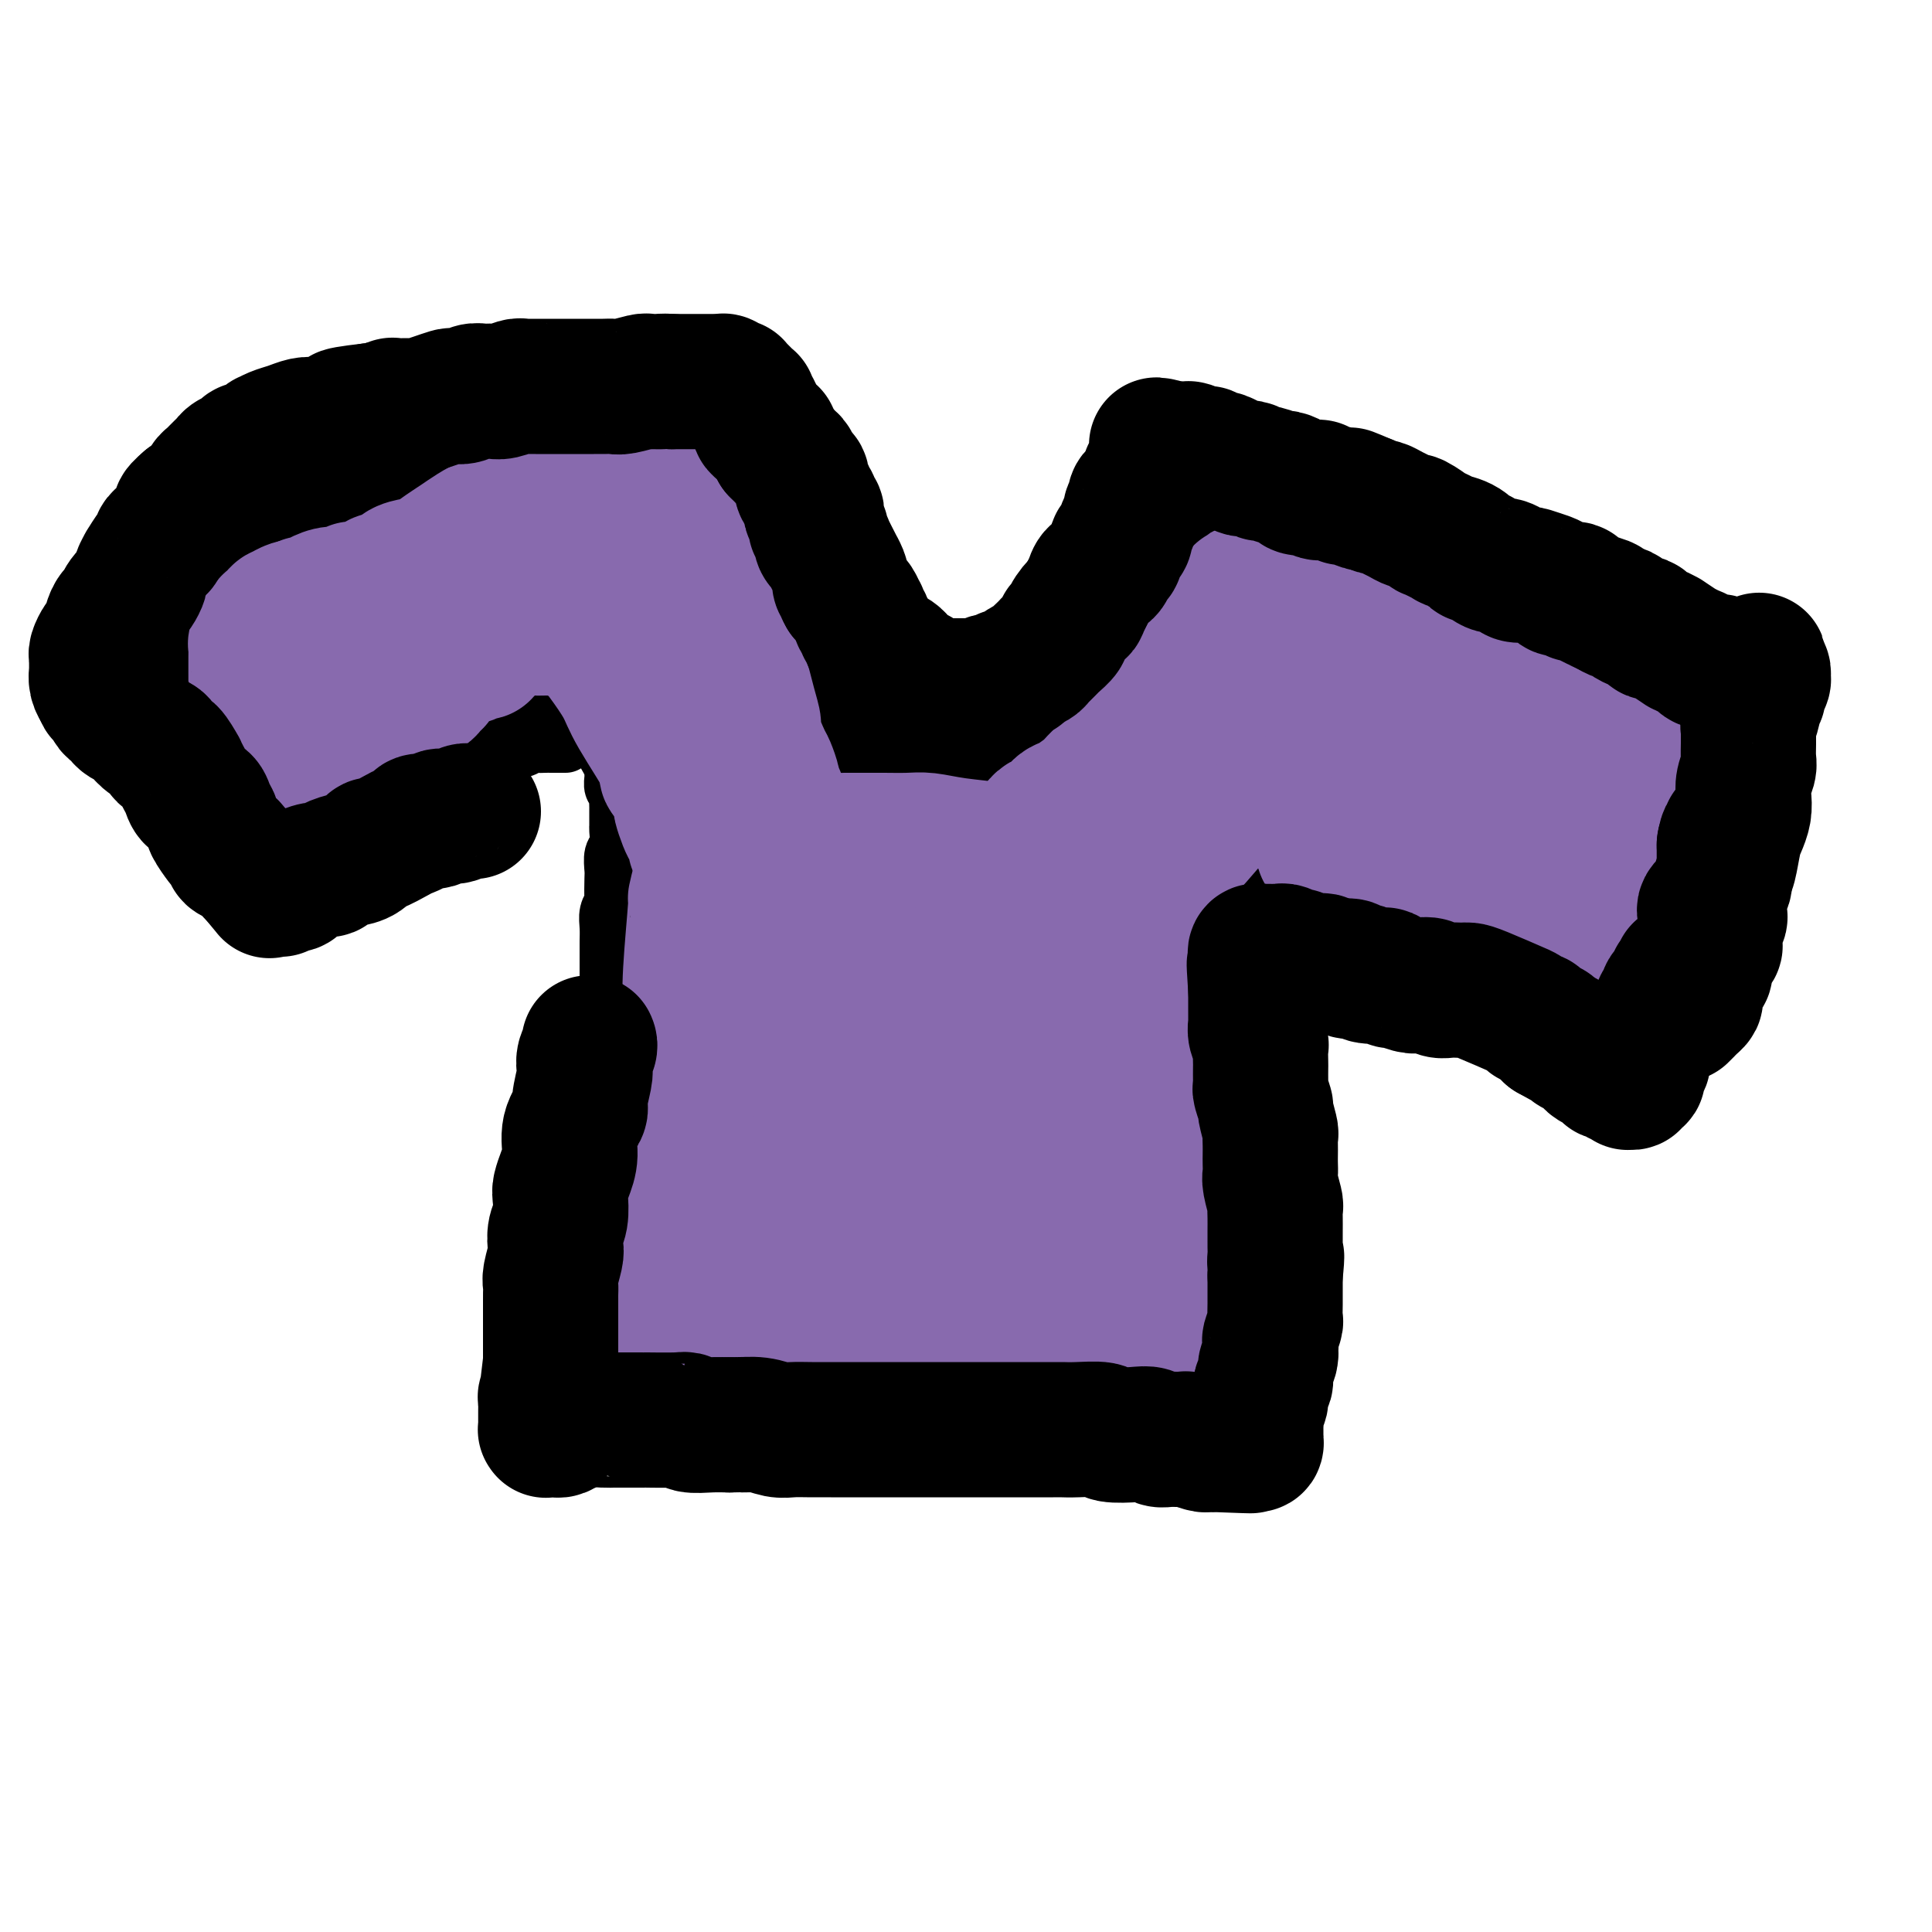 <svg viewBox='0 0 400 400' version='1.1' xmlns='http://www.w3.org/2000/svg' xmlns:xlink='http://www.w3.org/1999/xlink'><g fill='none' stroke='#000000' stroke-width='12' stroke-linecap='round' stroke-linejoin='round'><path d='M248,299c-0.055,-0.453 -0.111,-0.906 0,-1c0.111,-0.094 0.388,0.171 0,0c-0.388,-0.171 -1.440,-0.777 -2,-1c-0.560,-0.223 -0.627,-0.064 -1,0c-0.373,0.064 -1.053,0.031 -2,0c-0.947,-0.031 -2.162,-0.061 -3,0c-0.838,0.061 -1.298,0.212 -2,0c-0.702,-0.212 -1.647,-0.789 -3,-1c-1.353,-0.211 -3.115,-0.057 -4,0c-0.885,0.057 -0.894,0.015 -2,0c-1.106,-0.015 -3.310,-0.005 -5,0c-1.690,0.005 -2.868,0.005 -4,0c-1.132,-0.005 -2.219,-0.015 -3,0c-0.781,0.015 -1.255,0.057 -2,0c-0.745,-0.057 -1.759,-0.211 -3,0c-1.241,0.211 -2.709,0.788 -4,1c-1.291,0.212 -2.407,0.061 -4,0c-1.593,-0.061 -3.664,-0.030 -5,0c-1.336,0.030 -1.938,0.061 -3,0c-1.062,-0.061 -2.583,-0.212 -5,0c-2.417,0.212 -5.730,0.789 -8,1c-2.270,0.211 -3.496,0.057 -5,0c-1.504,-0.057 -3.287,-0.016 -5,0c-1.713,0.016 -3.357,0.008 -5,0'/><path d='M168,298c-12.830,0.311 -11.406,0.087 -11,0c0.406,-0.087 -0.208,-0.038 -2,0c-1.792,0.038 -4.764,0.064 -7,0c-2.236,-0.064 -3.737,-0.217 -5,0c-1.263,0.217 -2.289,0.804 -4,1c-1.711,0.196 -4.106,-0.000 -5,0c-0.894,0.000 -0.288,0.196 -1,0c-0.712,-0.196 -2.744,-0.785 -4,-1c-1.256,-0.215 -1.737,-0.058 -4,0c-2.263,0.058 -6.309,0.015 -8,0c-1.691,-0.015 -1.027,-0.003 -1,0c0.027,0.003 -0.581,-0.003 -1,0c-0.419,0.003 -0.648,0.015 -1,0c-0.352,-0.015 -0.826,-0.055 -1,0c-0.174,0.055 -0.047,0.207 0,0c0.047,-0.207 0.012,-0.774 0,-1c-0.012,-0.226 -0.003,-0.112 0,0c0.003,0.112 0.001,0.222 0,0c-0.001,-0.222 -0.000,-0.776 0,-1c0.000,-0.224 0.000,-0.116 0,0c-0.000,0.116 -0.000,0.242 0,0c0.000,-0.242 0.000,-0.852 0,-1c-0.000,-0.148 -0.000,0.167 0,0c0.000,-0.167 0.000,-0.814 0,-1c-0.000,-0.186 -0.000,0.090 0,0c0.000,-0.090 0.000,-0.545 0,-1'/><path d='M113,293c-0.216,-1.014 -0.255,-1.050 0,-1c0.255,0.050 0.804,0.184 1,0c0.196,-0.184 0.039,-0.686 0,-1c-0.039,-0.314 0.041,-0.439 0,-1c-0.041,-0.561 -0.203,-1.557 0,-2c0.203,-0.443 0.772,-0.331 1,-1c0.228,-0.669 0.114,-2.118 0,-3c-0.114,-0.882 -0.227,-1.196 0,-2c0.227,-0.804 0.793,-2.098 1,-3c0.207,-0.902 0.055,-1.414 0,-2c-0.055,-0.586 -0.015,-1.248 0,-2c0.015,-0.752 0.003,-1.595 0,-2c-0.003,-0.405 0.003,-0.371 0,-1c-0.003,-0.629 -0.015,-1.920 0,-3c0.015,-1.080 0.057,-1.950 0,-3c-0.057,-1.050 -0.212,-2.282 0,-3c0.212,-0.718 0.792,-0.922 1,-2c0.208,-1.078 0.044,-3.030 0,-4c-0.044,-0.970 0.030,-0.959 0,-1c-0.030,-0.041 -0.166,-0.136 0,-1c0.166,-0.864 0.633,-2.498 1,-4c0.367,-1.502 0.633,-2.871 1,-4c0.367,-1.129 0.833,-2.018 1,-3c0.167,-0.982 0.034,-2.057 0,-3c-0.034,-0.943 0.032,-1.753 0,-2c-0.032,-0.247 -0.163,0.068 0,-1c0.163,-1.068 0.621,-3.521 1,-5c0.379,-1.479 0.679,-1.984 1,-3c0.321,-1.016 0.663,-2.543 1,-4c0.337,-1.457 0.668,-2.845 1,-4c0.332,-1.155 0.666,-2.078 1,-3'/><path d='M125,219c1.796,-12.144 0.285,-5.503 0,-4c-0.285,1.503 0.656,-2.132 1,-4c0.344,-1.868 0.092,-1.970 0,-3c-0.092,-1.030 -0.024,-2.989 0,-4c0.024,-1.011 0.006,-1.075 0,-2c-0.006,-0.925 0.002,-2.711 0,-4c-0.002,-1.289 -0.015,-2.083 0,-3c0.015,-0.917 0.056,-1.958 0,-3c-0.056,-1.042 -0.211,-2.084 0,-3c0.211,-0.916 0.788,-1.706 1,-2c0.212,-0.294 0.061,-0.094 0,-1c-0.061,-0.906 -0.030,-2.919 0,-4c0.030,-1.081 0.061,-1.229 0,-2c-0.061,-0.771 -0.212,-2.165 0,-3c0.212,-0.835 0.789,-1.112 1,-2c0.211,-0.888 0.056,-2.388 0,-3c-0.056,-0.612 -0.014,-0.335 0,-1c0.014,-0.665 -0.000,-2.271 0,-3c0.000,-0.729 0.014,-0.580 0,-1c-0.014,-0.420 -0.057,-1.408 0,-2c0.057,-0.592 0.212,-0.787 0,-1c-0.212,-0.213 -0.793,-0.443 -1,-1c-0.207,-0.557 -0.040,-1.440 0,-2c0.040,-0.560 -0.046,-0.798 0,-1c0.046,-0.202 0.223,-0.369 0,-1c-0.223,-0.631 -0.847,-1.727 -1,-2c-0.153,-0.273 0.166,0.278 0,0c-0.166,-0.278 -0.818,-1.384 -1,-2c-0.182,-0.616 0.105,-0.743 0,-1c-0.105,-0.257 -0.601,-0.645 -1,-1c-0.399,-0.355 -0.699,-0.678 -1,-1'/><path d='M123,152c-0.948,-1.967 -0.816,-0.383 -1,0c-0.184,0.383 -0.682,-0.433 -1,-1c-0.318,-0.567 -0.455,-0.884 -1,-1c-0.545,-0.116 -1.497,-0.032 -2,0c-0.503,0.032 -0.557,0.013 -1,0c-0.443,-0.013 -1.274,-0.018 -2,0c-0.726,0.018 -1.349,0.060 -2,0c-0.651,-0.060 -1.332,-0.222 -2,0c-0.668,0.222 -1.322,0.829 -2,1c-0.678,0.171 -1.379,-0.095 -2,0c-0.621,0.095 -1.162,0.550 -2,1c-0.838,0.450 -1.972,0.894 -3,1c-1.028,0.106 -1.951,-0.128 -3,0c-1.049,0.128 -2.225,0.616 -3,1c-0.775,0.384 -1.148,0.662 -2,1c-0.852,0.338 -2.183,0.734 -3,1c-0.817,0.266 -1.121,0.400 -2,1c-0.879,0.600 -2.332,1.666 -3,2c-0.668,0.334 -0.550,-0.065 -1,0c-0.450,0.065 -1.469,0.594 -2,1c-0.531,0.406 -0.575,0.690 -1,1c-0.425,0.310 -1.231,0.646 -2,1c-0.769,0.354 -1.501,0.725 -2,1c-0.499,0.275 -0.764,0.455 -1,1c-0.236,0.545 -0.445,1.455 -1,2c-0.555,0.545 -1.458,0.723 -2,1c-0.542,0.277 -0.723,0.651 -1,1c-0.277,0.349 -0.652,0.671 -1,1c-0.348,0.329 -0.671,0.665 -1,1c-0.329,0.335 -0.665,0.667 -1,1'/><path d='M70,171c-4.200,3.112 -1.699,2.393 -1,2c0.699,-0.393 -0.405,-0.460 -1,0c-0.595,0.460 -0.680,1.446 -1,2c-0.320,0.554 -0.874,0.674 -1,1c-0.126,0.326 0.177,0.857 0,1c-0.177,0.143 -0.832,-0.102 -1,0c-0.168,0.102 0.151,0.549 0,1c-0.151,0.451 -0.773,0.904 -1,1c-0.227,0.096 -0.060,-0.167 0,0c0.060,0.167 0.012,0.763 0,1c-0.012,0.237 0.011,0.116 0,0c-0.011,-0.116 -0.056,-0.226 0,0c0.056,0.226 0.212,0.789 0,1c-0.212,0.211 -0.793,0.072 -1,0c-0.207,-0.072 -0.040,-0.076 0,0c0.040,0.076 -0.046,0.234 0,0c0.046,-0.234 0.223,-0.858 0,-1c-0.223,-0.142 -0.847,0.198 -1,0c-0.153,-0.198 0.166,-0.935 0,-1c-0.166,-0.065 -0.815,0.543 -1,0c-0.185,-0.543 0.096,-2.235 0,-3c-0.096,-0.765 -0.567,-0.603 -1,-1c-0.433,-0.397 -0.827,-1.354 -1,-2c-0.173,-0.646 -0.123,-0.982 0,-1c0.123,-0.018 0.321,0.280 0,0c-0.321,-0.280 -1.160,-1.140 -2,-2'/><path d='M57,170c-0.814,-1.506 -0.848,-0.770 -1,-1c-0.152,-0.230 -0.422,-1.426 -1,-2c-0.578,-0.574 -1.464,-0.525 -2,-1c-0.536,-0.475 -0.721,-1.474 -1,-2c-0.279,-0.526 -0.652,-0.578 -1,-1c-0.348,-0.422 -0.672,-1.212 -1,-2c-0.328,-0.788 -0.660,-1.573 -1,-2c-0.340,-0.427 -0.686,-0.494 -1,-1c-0.314,-0.506 -0.595,-1.449 -1,-2c-0.405,-0.551 -0.935,-0.710 -1,-1c-0.065,-0.290 0.333,-0.711 0,-1c-0.333,-0.289 -1.399,-0.445 -2,-1c-0.601,-0.555 -0.738,-1.511 -1,-2c-0.262,-0.489 -0.649,-0.513 -1,-1c-0.351,-0.487 -0.667,-1.437 -1,-2c-0.333,-0.563 -0.682,-0.740 -1,-1c-0.318,-0.260 -0.606,-0.605 -1,-1c-0.394,-0.395 -0.894,-0.842 -1,-1c-0.106,-0.158 0.182,-0.027 0,0c-0.182,0.027 -0.834,-0.049 -1,0c-0.166,0.049 0.156,0.223 0,0c-0.156,-0.223 -0.788,-0.844 -1,-1c-0.212,-0.156 -0.004,0.151 0,0c0.004,-0.151 -0.195,-0.762 0,-1c0.195,-0.238 0.783,-0.102 1,0c0.217,0.102 0.062,0.172 0,0c-0.062,-0.172 -0.031,-0.586 0,-1'/><path d='M37,142c-2.868,-4.332 -0.037,-1.161 1,0c1.037,1.161 0.279,0.313 0,0c-0.279,-0.313 -0.080,-0.089 0,0c0.080,0.089 0.040,0.045 0,0'/><path d='M40,143c-0.000,-0.377 -0.000,-0.755 0,-1c0.000,-0.245 0.000,-0.358 0,-1c-0.000,-0.642 -0.001,-1.813 0,-2c0.001,-0.187 0.003,0.612 0,0c-0.003,-0.612 -0.012,-2.633 0,-4c0.012,-1.367 0.045,-2.078 0,-3c-0.045,-0.922 -0.167,-2.053 0,-3c0.167,-0.947 0.622,-1.710 1,-2c0.378,-0.290 0.679,-0.105 1,-1c0.321,-0.895 0.663,-2.868 1,-4c0.337,-1.132 0.668,-1.421 1,-2c0.332,-0.579 0.665,-1.446 1,-2c0.335,-0.554 0.671,-0.795 1,-1c0.329,-0.205 0.651,-0.373 1,-1c0.349,-0.627 0.725,-1.713 1,-2c0.275,-0.287 0.450,0.227 1,0c0.550,-0.227 1.476,-1.193 2,-2c0.524,-0.807 0.646,-1.455 1,-2c0.354,-0.545 0.939,-0.986 1,-1c0.061,-0.014 -0.401,0.400 0,0c0.401,-0.400 1.664,-1.612 2,-2c0.336,-0.388 -0.256,0.049 0,0c0.256,-0.049 1.359,-0.586 2,-1c0.641,-0.414 0.821,-0.707 1,-1'/><path d='M58,105c2.721,-2.792 2.024,-1.273 2,-1c-0.024,0.273 0.627,-0.701 1,-1c0.373,-0.299 0.470,0.078 1,0c0.530,-0.078 1.494,-0.612 2,-1c0.506,-0.388 0.555,-0.629 1,-1c0.445,-0.371 1.286,-0.870 2,-1c0.714,-0.130 1.303,0.110 2,0c0.697,-0.110 1.504,-0.568 2,-1c0.496,-0.432 0.682,-0.837 1,-1c0.318,-0.163 0.767,-0.083 1,0c0.233,0.083 0.249,0.168 1,0c0.751,-0.168 2.237,-0.589 3,-1c0.763,-0.411 0.804,-0.813 1,-1c0.196,-0.187 0.545,-0.158 1,0c0.455,0.158 1.014,0.445 2,0c0.986,-0.445 2.399,-1.622 3,-2c0.601,-0.378 0.390,0.042 1,0c0.610,-0.042 2.040,-0.546 3,-1c0.960,-0.454 1.450,-0.857 2,-1c0.550,-0.143 1.161,-0.024 2,0c0.839,0.024 1.905,-0.046 2,0c0.095,0.046 -0.780,0.209 0,0c0.780,-0.209 3.216,-0.788 4,-1c0.784,-0.212 -0.084,-0.057 0,0c0.084,0.057 1.121,0.015 2,0c0.879,-0.015 1.600,-0.004 2,0c0.400,0.004 0.477,0.001 1,0c0.523,-0.001 1.491,-0.000 2,0c0.509,0.000 0.560,0.000 1,0c0.440,-0.000 1.269,-0.000 2,0c0.731,0.000 1.366,0.000 2,0'/><path d='M110,91c4.206,-0.464 1.722,-0.124 1,0c-0.722,0.124 0.317,0.033 1,0c0.683,-0.033 1.009,-0.009 1,0c-0.009,0.009 -0.352,0.002 0,0c0.352,-0.002 1.399,-0.001 2,0c0.601,0.001 0.757,0.000 1,0c0.243,-0.000 0.572,-0.000 1,0c0.428,0.000 0.953,0.000 1,0c0.047,-0.000 -0.386,-0.000 0,0c0.386,0.000 1.590,0.000 2,0c0.410,-0.000 0.026,-0.000 0,0c-0.026,0.000 0.308,0.000 1,0c0.692,-0.000 1.744,-0.000 2,0c0.256,0.000 -0.282,0.000 0,0c0.282,-0.000 1.385,-0.000 2,0c0.615,0.000 0.741,0.000 1,0c0.259,-0.000 0.651,-0.000 1,0c0.349,0.000 0.657,0.000 1,0c0.343,-0.000 0.722,-0.000 1,0c0.278,0.000 0.456,0.000 1,0c0.544,-0.000 1.455,-0.000 2,0c0.545,0.000 0.724,0.000 1,0c0.276,-0.000 0.647,-0.000 1,0c0.353,0.000 0.686,0.000 1,0c0.314,0.000 0.609,-0.000 1,0c0.391,0.000 0.879,0.000 1,0c0.121,0.000 -0.125,-0.000 0,0c0.125,0.000 0.621,0.000 1,0c0.379,0.000 0.640,-0.000 1,0c0.360,0.000 0.817,0.000 1,0c0.183,-0.000 0.091,0.000 0,0'/><path d='M140,91c4.879,-0.000 2.077,-0.000 1,0c-1.077,0.000 -0.429,0.000 0,0c0.429,-0.000 0.640,-0.000 1,0c0.360,0.000 0.871,0.000 1,0c0.129,-0.000 -0.123,-0.001 0,0c0.123,0.001 0.621,0.004 1,0c0.379,-0.004 0.641,-0.015 1,0c0.359,0.015 0.817,0.057 1,0c0.183,-0.057 0.092,-0.212 0,0c-0.092,0.212 -0.183,0.793 0,1c0.183,0.207 0.642,0.042 1,0c0.358,-0.042 0.617,0.041 1,0c0.383,-0.041 0.890,-0.204 1,0c0.110,0.204 -0.178,0.777 0,1c0.178,0.223 0.821,0.097 1,0c0.179,-0.097 -0.107,-0.166 0,0c0.107,0.166 0.607,0.565 1,1c0.393,0.435 0.679,0.904 1,1c0.321,0.096 0.678,-0.182 1,0c0.322,0.182 0.611,0.822 1,1c0.389,0.178 0.879,-0.107 1,0c0.121,0.107 -0.126,0.606 0,1c0.126,0.394 0.626,0.683 1,1c0.374,0.317 0.621,0.662 1,1c0.379,0.338 0.889,0.671 1,1c0.111,0.329 -0.177,0.655 0,1c0.177,0.345 0.818,0.708 1,1c0.182,0.292 -0.096,0.511 0,1c0.096,0.489 0.564,1.247 1,2c0.436,0.753 0.839,1.501 1,2c0.161,0.499 0.081,0.750 0,1'/><path d='M161,108c1.305,2.193 1.067,1.675 1,2c-0.067,0.325 0.038,1.494 0,2c-0.038,0.506 -0.220,0.348 0,1c0.220,0.652 0.843,2.114 1,3c0.157,0.886 -0.150,1.197 0,2c0.150,0.803 0.758,2.097 1,3c0.242,0.903 0.117,1.415 0,2c-0.117,0.585 -0.227,1.244 0,2c0.227,0.756 0.792,1.610 1,2c0.208,0.390 0.059,0.317 0,1c-0.059,0.683 -0.030,2.121 0,3c0.030,0.879 0.059,1.197 0,2c-0.059,0.803 -0.205,2.090 0,3c0.205,0.910 0.762,1.442 1,2c0.238,0.558 0.157,1.143 0,2c-0.157,0.857 -0.389,1.986 0,3c0.389,1.014 1.400,1.912 2,3c0.600,1.088 0.790,2.366 1,3c0.210,0.634 0.440,0.622 1,1c0.560,0.378 1.451,1.144 2,2c0.549,0.856 0.757,1.802 1,2c0.243,0.198 0.521,-0.353 1,0c0.479,0.353 1.161,1.611 2,2c0.839,0.389 1.837,-0.092 2,0c0.163,0.092 -0.508,0.757 0,1c0.508,0.243 2.195,0.065 3,0c0.805,-0.065 0.727,-0.017 1,0c0.273,0.017 0.898,0.005 1,0c0.102,-0.005 -0.319,-0.001 0,0c0.319,0.001 1.377,0.000 2,0c0.623,-0.000 0.812,-0.000 1,0'/><path d='M186,157c1.734,0.159 1.071,0.057 1,0c-0.071,-0.057 0.452,-0.068 1,0c0.548,0.068 1.120,0.214 2,0c0.880,-0.214 2.066,-0.790 3,-1c0.934,-0.210 1.615,-0.055 2,0c0.385,0.055 0.473,0.011 1,0c0.527,-0.011 1.493,0.011 2,0c0.507,-0.011 0.554,-0.054 1,0c0.446,0.054 1.289,0.207 2,0c0.711,-0.207 1.290,-0.774 2,-1c0.710,-0.226 1.551,-0.112 2,0c0.449,0.112 0.505,0.224 1,0c0.495,-0.224 1.430,-0.782 2,-1c0.570,-0.218 0.773,-0.096 1,0c0.227,0.096 0.476,0.166 1,0c0.524,-0.166 1.324,-0.569 2,-1c0.676,-0.431 1.227,-0.889 2,-1c0.773,-0.111 1.768,0.125 2,0c0.232,-0.125 -0.299,-0.610 0,-1c0.299,-0.390 1.428,-0.686 2,-1c0.572,-0.314 0.587,-0.648 1,-1c0.413,-0.352 1.222,-0.722 2,-1c0.778,-0.278 1.523,-0.465 2,-1c0.477,-0.535 0.686,-1.420 1,-2c0.314,-0.580 0.733,-0.856 1,-1c0.267,-0.144 0.382,-0.155 1,-1c0.618,-0.845 1.740,-2.522 2,-3c0.260,-0.478 -0.343,0.243 0,0c0.343,-0.243 1.631,-1.450 2,-2c0.369,-0.550 -0.180,-0.443 0,-1c0.180,-0.557 1.090,-1.779 2,-3'/><path d='M232,134c2.654,-3.125 1.290,-1.937 1,-2c-0.290,-0.063 0.496,-1.378 1,-2c0.504,-0.622 0.727,-0.552 1,-1c0.273,-0.448 0.595,-1.416 1,-2c0.405,-0.584 0.892,-0.785 1,-1c0.108,-0.215 -0.163,-0.442 0,-1c0.163,-0.558 0.761,-1.445 1,-2c0.239,-0.555 0.120,-0.779 0,-1c-0.120,-0.221 -0.242,-0.440 0,-1c0.242,-0.560 0.848,-1.460 1,-2c0.152,-0.540 -0.151,-0.721 0,-1c0.151,-0.279 0.757,-0.655 1,-1c0.243,-0.345 0.122,-0.660 0,-1c-0.122,-0.340 -0.244,-0.707 0,-1c0.244,-0.293 0.854,-0.513 1,-1c0.146,-0.487 -0.171,-1.243 0,-2c0.171,-0.757 0.830,-1.517 1,-2c0.170,-0.483 -0.151,-0.689 0,-1c0.151,-0.311 0.772,-0.729 1,-1c0.228,-0.271 0.061,-0.397 0,-1c-0.061,-0.603 -0.016,-1.682 0,-2c0.016,-0.318 0.005,0.125 0,0c-0.005,-0.125 -0.002,-0.818 0,-1c0.002,-0.182 0.004,0.147 0,0c-0.004,-0.147 -0.012,-0.772 0,-1c0.012,-0.228 0.045,-0.061 0,0c-0.045,0.061 -0.167,0.016 0,0c0.167,-0.016 0.622,-0.004 1,0c0.378,0.004 0.679,0.001 1,0c0.321,-0.001 0.663,-0.000 1,0c0.337,0.000 0.668,0.000 1,0'/><path d='M247,103c0.570,-0.370 -0.006,-0.295 0,0c0.006,0.295 0.593,0.810 1,1c0.407,0.190 0.635,0.055 1,0c0.365,-0.055 0.869,-0.028 1,0c0.131,0.028 -0.110,0.059 0,0c0.110,-0.059 0.569,-0.208 1,0c0.431,0.208 0.832,0.773 1,1c0.168,0.227 0.101,0.114 0,0c-0.101,-0.114 -0.237,-0.231 0,0c0.237,0.231 0.848,0.808 1,1c0.152,0.192 -0.157,-0.001 0,0c0.157,0.001 0.778,0.197 1,0c0.222,-0.197 0.046,-0.786 0,-1c-0.046,-0.214 0.040,-0.054 0,0c-0.040,0.054 -0.204,0.001 0,0c0.204,-0.001 0.776,0.051 1,0c0.224,-0.051 0.099,-0.206 0,0c-0.099,0.206 -0.171,0.773 0,1c0.171,0.227 0.586,0.113 1,0'/><path d='M256,106c1.409,0.480 0.430,0.181 0,0c-0.430,-0.181 -0.311,-0.245 0,0c0.311,0.245 0.814,0.798 1,1c0.186,0.202 0.053,0.054 0,0c-0.053,-0.054 -0.028,-0.014 0,0c0.028,0.014 0.059,0.004 0,0c-0.059,-0.004 -0.208,0.000 0,0c0.208,-0.000 0.774,-0.004 1,0c0.226,0.004 0.111,0.015 0,0c-0.111,-0.015 -0.219,-0.056 0,0c0.219,0.056 0.765,0.207 1,0c0.235,-0.207 0.160,-0.774 0,-1c-0.160,-0.226 -0.405,-0.113 0,0c0.405,0.113 1.459,0.226 2,0c0.541,-0.226 0.568,-0.793 1,-1c0.432,-0.207 1.271,-0.056 2,0c0.729,0.056 1.350,0.015 2,0c0.650,-0.015 1.329,-0.004 2,0c0.671,0.004 1.336,0.002 2,0'/><path d='M270,105c2.157,-0.162 0.549,-0.068 1,0c0.451,0.068 2.960,0.108 4,0c1.040,-0.108 0.612,-0.366 1,0c0.388,0.366 1.594,1.355 3,2c1.406,0.645 3.012,0.946 4,1c0.988,0.054 1.357,-0.140 2,0c0.643,0.140 1.561,0.615 2,1c0.439,0.385 0.400,0.679 1,1c0.600,0.321 1.840,0.667 3,1c1.160,0.333 2.239,0.652 3,1c0.761,0.348 1.205,0.726 2,1c0.795,0.274 1.942,0.443 3,1c1.058,0.557 2.028,1.501 3,2c0.972,0.499 1.948,0.553 3,1c1.052,0.447 2.181,1.288 3,2c0.819,0.712 1.326,1.297 2,2c0.674,0.703 1.513,1.524 2,2c0.487,0.476 0.621,0.607 1,1c0.379,0.393 1.004,1.050 2,2c0.996,0.950 2.365,2.194 3,3c0.635,0.806 0.537,1.173 1,2c0.463,0.827 1.486,2.113 2,3c0.514,0.887 0.520,1.373 1,2c0.480,0.627 1.434,1.394 2,2c0.566,0.606 0.744,1.050 1,2c0.256,0.950 0.590,2.405 1,3c0.410,0.595 0.897,0.331 1,1c0.103,0.669 -0.179,2.272 0,3c0.179,0.728 0.817,0.581 1,1c0.183,0.419 -0.091,1.406 0,2c0.091,0.594 0.545,0.797 1,1'/><path d='M329,151c0.775,2.400 0.211,1.901 0,2c-0.211,0.099 -0.070,0.796 0,1c0.070,0.204 0.070,-0.085 0,0c-0.070,0.085 -0.210,0.545 0,1c0.210,0.455 0.771,0.907 1,1c0.229,0.093 0.128,-0.171 0,0c-0.128,0.171 -0.283,0.777 0,1c0.283,0.223 1.004,0.063 1,0c-0.004,-0.063 -0.733,-0.031 -1,0c-0.267,0.031 -0.072,0.060 0,0c0.072,-0.060 0.019,-0.208 0,0c-0.019,0.208 -0.005,0.774 0,1c0.005,0.226 0.001,0.112 0,0c-0.001,-0.112 -0.000,-0.222 0,0c0.000,0.222 0.000,0.776 0,1c-0.000,0.224 -0.000,0.116 0,0c0.000,-0.116 0.000,-0.241 0,0c-0.000,0.241 -0.000,0.848 0,1c0.000,0.152 0.000,-0.151 0,0c-0.000,0.151 -0.000,0.758 0,1c0.000,0.242 0.000,0.121 0,0'/><path d='M330,161c0.155,1.487 0.041,0.206 0,0c-0.041,-0.206 -0.011,0.663 0,1c0.011,0.337 0.002,0.142 0,0c-0.002,-0.142 0.003,-0.230 0,0c-0.003,0.230 -0.015,0.779 0,1c0.015,0.221 0.056,0.116 0,0c-0.056,-0.116 -0.211,-0.241 0,0c0.211,0.241 0.788,0.848 1,1c0.212,0.152 0.061,-0.152 0,0c-0.061,0.152 -0.030,0.759 0,1c0.030,0.241 0.061,0.116 0,0c-0.061,-0.116 -0.212,-0.223 0,0c0.212,0.223 0.789,0.777 1,1c0.211,0.223 0.057,0.115 0,0c-0.057,-0.115 -0.015,-0.238 0,0c0.015,0.238 0.004,0.837 0,1c-0.004,0.163 -0.001,-0.111 0,0c0.001,0.111 0.000,0.608 0,1c-0.000,0.392 -0.000,0.679 0,1c0.000,0.321 0.000,0.677 0,1c-0.000,0.323 -0.000,0.612 0,1c0.000,0.388 0.000,0.875 0,1c-0.000,0.125 -0.000,-0.111 0,0c0.000,0.111 0.000,0.569 0,1c-0.000,0.431 -0.000,0.834 0,1c0.000,0.166 0.000,0.096 0,0c-0.000,-0.096 -0.000,-0.218 0,0c0.000,0.218 0.000,0.777 0,1c-0.000,0.223 -0.000,0.112 0,0'/><path d='M332,175c0.086,2.496 -0.698,1.737 -1,2c-0.302,0.263 -0.123,1.548 0,2c0.123,0.452 0.188,0.070 0,1c-0.188,0.930 -0.629,3.170 -1,4c-0.371,0.830 -0.673,0.249 -1,1c-0.327,0.751 -0.679,2.835 -1,4c-0.321,1.165 -0.610,1.411 -1,2c-0.390,0.589 -0.882,1.519 -1,2c-0.118,0.481 0.137,0.511 0,1c-0.137,0.489 -0.667,1.437 -1,2c-0.333,0.563 -0.470,0.742 -1,1c-0.530,0.258 -1.455,0.595 -2,1c-0.545,0.405 -0.712,0.879 -1,1c-0.288,0.121 -0.698,-0.112 -1,0c-0.302,0.112 -0.497,0.570 -1,1c-0.503,0.430 -1.315,0.833 -2,1c-0.685,0.167 -1.243,0.097 -2,0c-0.757,-0.097 -1.714,-0.222 -3,0c-1.286,0.222 -2.901,0.791 -4,1c-1.099,0.209 -1.683,0.057 -2,0c-0.317,-0.057 -0.367,-0.019 -1,0c-0.633,0.019 -1.849,0.020 -3,0c-1.151,-0.020 -2.236,-0.061 -4,0c-1.764,0.061 -4.205,0.222 -6,0c-1.795,-0.222 -2.942,-0.829 -4,-1c-1.058,-0.171 -2.027,0.094 -3,0c-0.973,-0.094 -1.951,-0.547 -3,-1c-1.049,-0.453 -2.168,-0.905 -3,-1c-0.832,-0.095 -1.378,0.167 -2,0c-0.622,-0.167 -1.321,-0.762 -2,-1c-0.679,-0.238 -1.340,-0.119 -2,0'/><path d='M273,198c-3.123,-0.841 -1.429,-0.942 -1,-1c0.429,-0.058 -0.407,-0.072 -1,0c-0.593,0.072 -0.943,0.231 -1,0c-0.057,-0.231 0.181,-0.850 0,-1c-0.181,-0.150 -0.779,0.170 -1,0c-0.221,-0.170 -0.063,-0.829 0,-1c0.063,-0.171 0.031,0.147 0,0c-0.031,-0.147 -0.061,-0.757 0,-1c0.061,-0.243 0.212,-0.117 0,0c-0.212,0.117 -0.789,0.225 -1,0c-0.211,-0.225 -0.057,-0.782 0,-1c0.057,-0.218 0.015,-0.096 0,0c-0.015,0.096 -0.004,0.165 0,0c0.004,-0.165 0.002,-0.565 0,-1c-0.002,-0.435 -0.004,-0.905 0,-1c0.004,-0.095 0.015,0.185 0,0c-0.015,-0.185 -0.057,-0.834 0,-1c0.057,-0.166 0.212,0.153 0,0c-0.212,-0.153 -0.793,-0.777 -1,-1c-0.207,-0.223 -0.041,-0.046 0,0c0.041,0.046 -0.041,-0.040 0,0c0.041,0.040 0.207,0.207 0,0c-0.207,-0.207 -0.788,-0.787 -1,-1c-0.212,-0.213 -0.057,-0.057 0,0c0.057,0.057 0.016,0.016 0,0c-0.016,-0.016 -0.008,-0.008 0,0'/><path d='M266,188c-1.022,-1.774 -0.078,-1.210 0,-1c0.078,0.210 -0.710,0.066 -1,0c-0.290,-0.066 -0.081,-0.055 0,0c0.081,0.055 0.036,0.154 0,0c-0.036,-0.154 -0.062,-0.562 0,-1c0.062,-0.438 0.214,-0.906 0,-1c-0.214,-0.094 -0.793,0.185 -1,0c-0.207,-0.185 -0.041,-0.834 0,-1c0.041,-0.166 -0.042,0.152 0,0c0.042,-0.152 0.208,-0.772 0,-1c-0.208,-0.228 -0.792,-0.062 -1,0c-0.208,0.062 -0.042,0.021 0,0c0.042,-0.021 -0.041,-0.021 0,0c0.041,0.021 0.207,0.061 0,0c-0.207,-0.061 -0.788,-0.225 -1,0c-0.212,0.225 -0.057,0.839 0,1c0.057,0.161 0.015,-0.130 0,0c-0.015,0.130 -0.004,0.680 0,1c0.004,0.320 0.002,0.408 0,1c-0.002,0.592 -0.002,1.688 0,2c0.002,0.312 0.006,-0.159 0,1c-0.006,1.159 -0.022,3.950 0,7c0.022,3.050 0.083,6.360 0,8c-0.083,1.640 -0.309,1.612 0,4c0.309,2.388 1.155,7.194 2,12'/><path d='M264,220c0.144,6.359 0.004,3.755 0,4c-0.004,0.245 0.127,3.337 1,6c0.873,2.663 2.486,4.898 3,6c0.514,1.102 -0.073,1.073 0,2c0.073,0.927 0.804,2.810 1,4c0.196,1.190 -0.144,1.688 0,2c0.144,0.312 0.771,0.440 1,1c0.229,0.560 0.061,1.552 0,2c-0.061,0.448 -0.015,0.351 0,1c0.015,0.649 0.000,2.046 0,3c-0.000,0.954 0.014,1.467 0,2c-0.014,0.533 -0.055,1.086 0,2c0.055,0.914 0.208,2.188 0,3c-0.208,0.812 -0.776,1.161 -1,2c-0.224,0.839 -0.102,2.169 0,3c0.102,0.831 0.186,1.163 0,2c-0.186,0.837 -0.642,2.178 -1,3c-0.358,0.822 -0.617,1.126 -1,2c-0.383,0.874 -0.891,2.318 -1,3c-0.109,0.682 0.182,0.601 0,1c-0.182,0.399 -0.837,1.276 -1,2c-0.163,0.724 0.168,1.293 0,2c-0.168,0.707 -0.833,1.551 -1,2c-0.167,0.449 0.166,0.501 0,1c-0.166,0.499 -0.829,1.443 -1,2c-0.171,0.557 0.150,0.727 0,1c-0.150,0.273 -0.772,0.651 -1,1c-0.228,0.349 -0.061,0.671 0,1c0.061,0.329 0.016,0.666 0,1c-0.016,0.334 -0.005,0.667 0,1c0.005,0.333 0.002,0.667 0,1'/><path d='M262,289c-1.464,5.034 -1.124,2.119 -1,1c0.124,-1.119 0.033,-0.443 0,0c-0.033,0.443 -0.009,0.655 0,1c0.009,0.345 0.002,0.825 0,1c-0.002,0.175 -0.001,0.045 0,0c0.001,-0.045 0.000,-0.004 0,0c-0.000,0.004 -0.000,-0.030 0,0c0.000,0.030 0.000,0.124 0,0c-0.000,-0.124 -0.000,-0.464 0,-1c0.000,-0.536 0.001,-1.267 0,-2c-0.001,-0.733 -0.004,-1.469 0,-2c0.004,-0.531 0.015,-0.857 0,-2c-0.015,-1.143 -0.058,-3.103 0,-4c0.058,-0.897 0.216,-0.731 0,-7c-0.216,-6.269 -0.805,-18.973 -1,-24c-0.195,-5.027 0.004,-2.375 0,-2c-0.004,0.375 -0.211,-1.525 0,-3c0.211,-1.475 0.840,-2.523 1,-4c0.160,-1.477 -0.151,-3.381 0,-5c0.151,-1.619 0.762,-2.951 1,-4c0.238,-1.049 0.102,-1.815 0,-3c-0.102,-1.185 -0.171,-2.789 0,-4c0.171,-1.211 0.582,-2.028 1,-4c0.418,-1.972 0.844,-5.100 1,-7c0.156,-1.900 0.042,-2.571 0,-4c-0.042,-1.429 -0.011,-3.615 0,-5c0.011,-1.385 0.003,-1.967 0,-3c-0.003,-1.033 -0.002,-2.516 0,-4'/><path d='M264,198c0.464,-14.908 0.123,-5.179 0,-2c-0.123,3.179 -0.029,-0.192 0,-2c0.029,-1.808 -0.006,-2.053 0,-2c0.006,0.053 0.054,0.403 0,0c-0.054,-0.403 -0.211,-1.558 0,-2c0.211,-0.442 0.788,-0.170 1,0c0.212,0.170 0.057,0.237 0,0c-0.057,-0.237 -0.015,-0.778 0,-1c0.015,-0.222 0.005,-0.124 0,0c-0.005,0.124 -0.004,0.274 0,0c0.004,-0.274 0.012,-0.974 0,-1c-0.012,-0.026 -0.045,0.621 0,1c0.045,0.379 0.166,0.489 0,1c-0.166,0.511 -0.619,1.421 -1,2c-0.381,0.579 -0.691,0.826 -1,2c-0.309,1.174 -0.618,3.273 -1,7c-0.382,3.727 -0.835,9.080 -1,13c-0.165,3.920 -0.040,6.407 0,9c0.040,2.593 -0.004,5.292 0,8c0.004,2.708 0.058,5.425 0,8c-0.058,2.575 -0.227,5.008 0,7c0.227,1.992 0.849,3.545 1,5c0.151,1.455 -0.170,2.813 0,4c0.170,1.187 0.830,2.202 1,3c0.170,0.798 -0.150,1.379 0,2c0.150,0.621 0.771,1.283 1,2c0.229,0.717 0.065,1.491 0,2c-0.065,0.509 -0.033,0.755 0,1'/><path d='M264,265c0.447,8.009 0.063,2.530 0,1c-0.063,-1.530 0.193,0.888 0,2c-0.193,1.112 -0.836,0.919 -1,1c-0.164,0.081 0.152,0.436 0,1c-0.152,0.564 -0.773,1.339 -1,2c-0.227,0.661 -0.060,1.210 0,2c0.060,0.790 0.012,1.822 0,2c-0.012,0.178 0.011,-0.499 0,0c-0.011,0.499 -0.055,2.175 0,3c0.055,0.825 0.211,0.799 0,1c-0.211,0.201 -0.789,0.628 -1,1c-0.211,0.372 -0.057,0.687 0,1c0.057,0.313 0.015,0.623 0,1c-0.015,0.377 -0.004,0.822 0,1c0.004,0.178 0.002,0.089 0,0'/><path d='M274,183c-0.015,0.447 -0.030,0.894 0,1c0.030,0.106 0.104,-0.130 0,0c-0.104,0.130 -0.385,0.627 0,1c0.385,0.373 1.437,0.621 2,1c0.563,0.379 0.638,0.889 1,1c0.362,0.111 1.010,-0.178 2,0c0.990,0.178 2.320,0.822 3,1c0.680,0.178 0.710,-0.109 1,0c0.290,0.109 0.840,0.613 2,1c1.160,0.387 2.930,0.657 4,1c1.070,0.343 1.439,0.760 2,1c0.561,0.240 1.315,0.305 3,1c1.685,0.695 4.301,2.022 6,3c1.699,0.978 2.483,1.607 3,2c0.517,0.393 0.769,0.550 2,1c1.231,0.450 3.441,1.195 5,2c1.559,0.805 2.466,1.671 3,2c0.534,0.329 0.695,0.119 2,1c1.305,0.881 3.753,2.851 5,4c1.247,1.149 1.294,1.478 2,2c0.706,0.522 2.073,1.239 3,2c0.927,0.761 1.414,1.566 2,2c0.586,0.434 1.270,0.498 2,1c0.730,0.502 1.505,1.444 2,2c0.495,0.556 0.710,0.727 1,1c0.290,0.273 0.654,0.650 1,1c0.346,0.350 0.673,0.675 1,1'/><path d='M334,219c3.931,2.874 1.757,0.560 1,0c-0.757,-0.560 -0.097,0.635 0,1c0.097,0.365 -0.367,-0.098 0,0c0.367,0.098 1.566,0.758 2,1c0.434,0.242 0.102,0.065 0,0c-0.102,-0.065 0.024,-0.017 0,0c-0.024,0.017 -0.199,0.002 0,0c0.199,-0.002 0.771,0.010 1,0c0.229,-0.010 0.114,-0.043 0,0c-0.114,0.043 -0.226,0.163 0,0c0.226,-0.163 0.792,-0.610 1,-1c0.208,-0.390 0.060,-0.723 0,-1c-0.060,-0.277 -0.031,-0.497 0,-1c0.031,-0.503 0.064,-1.290 0,-2c-0.064,-0.710 -0.224,-1.344 0,-2c0.224,-0.656 0.834,-1.335 1,-2c0.166,-0.665 -0.110,-1.316 0,-2c0.110,-0.684 0.608,-1.399 1,-2c0.392,-0.601 0.679,-1.086 1,-2c0.321,-0.914 0.676,-2.256 1,-3c0.324,-0.744 0.616,-0.891 1,-2c0.384,-1.109 0.858,-3.179 1,-4c0.142,-0.821 -0.050,-0.393 0,-1c0.050,-0.607 0.342,-2.248 1,-4c0.658,-1.752 1.681,-3.614 2,-5c0.319,-1.386 -0.068,-2.296 0,-3c0.068,-0.704 0.591,-1.201 1,-2c0.409,-0.799 0.705,-1.899 1,-3'/><path d='M350,179c1.697,-6.794 0.441,-3.778 0,-3c-0.441,0.778 -0.066,-0.680 0,-2c0.066,-1.320 -0.178,-2.500 0,-3c0.178,-0.500 0.779,-0.319 1,-1c0.221,-0.681 0.063,-2.223 0,-3c-0.063,-0.777 -0.031,-0.789 0,-1c0.031,-0.211 0.060,-0.623 0,-2c-0.060,-1.377 -0.208,-3.721 0,-5c0.208,-1.279 0.774,-1.493 1,-2c0.226,-0.507 0.113,-1.305 0,-2c-0.113,-0.695 -0.226,-1.285 0,-2c0.226,-0.715 0.792,-1.553 1,-2c0.208,-0.447 0.060,-0.501 0,-1c-0.060,-0.499 -0.030,-1.443 0,-2c0.030,-0.557 0.061,-0.727 0,-1c-0.061,-0.273 -0.213,-0.648 0,-1c0.213,-0.352 0.790,-0.682 1,-1c0.210,-0.318 0.052,-0.624 0,-1c-0.052,-0.376 0.001,-0.823 0,-1c-0.001,-0.177 -0.056,-0.085 0,0c0.056,0.085 0.223,0.163 0,0c-0.223,-0.163 -0.836,-0.568 -1,-1c-0.164,-0.432 0.121,-0.891 0,-1c-0.121,-0.109 -0.647,0.130 -1,0c-0.353,-0.130 -0.532,-0.631 -1,-1c-0.468,-0.369 -1.223,-0.606 -2,-1c-0.777,-0.394 -1.576,-0.945 -2,-1c-0.424,-0.055 -0.475,0.387 -1,0c-0.525,-0.387 -1.526,-1.604 -2,-2c-0.474,-0.396 -0.421,0.030 -1,0c-0.579,-0.030 -1.789,-0.515 -3,-1'/><path d='M340,135c-2.229,-1.662 -0.802,-0.816 -1,-1c-0.198,-0.184 -2.020,-1.397 -3,-2c-0.980,-0.603 -1.119,-0.595 -2,-1c-0.881,-0.405 -2.505,-1.223 -4,-2c-1.495,-0.777 -2.860,-1.514 -4,-2c-1.140,-0.486 -2.056,-0.721 -3,-1c-0.944,-0.279 -1.915,-0.600 -3,-1c-1.085,-0.400 -2.282,-0.877 -3,-1c-0.718,-0.123 -0.957,0.107 -2,0c-1.043,-0.107 -2.889,-0.553 -4,-1c-1.111,-0.447 -1.488,-0.895 -2,-1c-0.512,-0.105 -1.161,0.132 -2,0c-0.839,-0.132 -1.869,-0.631 -3,-1c-1.131,-0.369 -2.362,-0.606 -3,-1c-0.638,-0.394 -0.684,-0.946 -1,-1c-0.316,-0.054 -0.901,0.389 -2,0c-1.099,-0.389 -2.712,-1.609 -4,-2c-1.288,-0.391 -2.250,0.049 -3,0c-0.750,-0.049 -1.289,-0.586 -2,-1c-0.711,-0.414 -1.595,-0.703 -2,-1c-0.405,-0.297 -0.330,-0.601 -1,-1c-0.670,-0.399 -2.084,-0.894 -3,-1c-0.916,-0.106 -1.334,0.178 -2,0c-0.666,-0.178 -1.579,-0.817 -2,-1c-0.421,-0.183 -0.349,0.092 -1,0c-0.651,-0.092 -2.023,-0.549 -3,-1c-0.977,-0.451 -1.557,-0.894 -2,-1c-0.443,-0.106 -0.748,0.126 -1,0c-0.252,-0.126 -0.453,-0.611 -1,-1c-0.547,-0.389 -1.442,-0.683 -2,-1c-0.558,-0.317 -0.779,-0.659 -1,-1'/><path d='M268,107c-11.300,-4.266 -3.550,-0.932 -1,0c2.550,0.932 -0.102,-0.539 -1,-1c-0.898,-0.461 -0.044,0.088 0,0c0.044,-0.088 -0.721,-0.812 -1,-1c-0.279,-0.188 -0.071,0.160 0,0c0.071,-0.160 0.005,-0.827 0,-1c-0.005,-0.173 0.050,0.149 0,0c-0.050,-0.149 -0.207,-0.768 0,-1c0.207,-0.232 0.776,-0.076 1,0c0.224,0.076 0.101,0.073 0,0c-0.101,-0.073 -0.182,-0.217 0,0c0.182,0.217 0.626,0.794 1,1c0.374,0.206 0.677,0.041 1,0c0.323,-0.041 0.664,0.041 1,0c0.336,-0.041 0.666,-0.207 1,0c0.334,0.207 0.674,0.786 1,1c0.326,0.214 0.640,0.061 1,0c0.360,-0.061 0.767,-0.032 1,0c0.233,0.032 0.291,0.065 1,0c0.709,-0.065 2.068,-0.228 3,0c0.932,0.228 1.438,0.848 2,1c0.562,0.152 1.182,-0.166 2,0c0.818,0.166 1.836,0.814 2,1c0.164,0.186 -0.524,-0.090 0,0c0.524,0.090 2.262,0.545 4,1'/><path d='M287,108c3.720,0.416 2.019,-0.043 2,0c-0.019,0.043 1.643,0.590 2,1c0.357,0.410 -0.592,0.683 0,1c0.592,0.317 2.725,0.676 4,1c1.275,0.324 1.691,0.612 2,1c0.309,0.388 0.509,0.878 1,1c0.491,0.122 1.271,-0.122 2,0c0.729,0.122 1.406,0.611 2,1c0.594,0.389 1.105,0.678 2,1c0.895,0.322 2.173,0.678 3,1c0.827,0.322 1.202,0.611 2,1c0.798,0.389 2.018,0.878 3,1c0.982,0.122 1.724,-0.122 2,0c0.276,0.122 0.086,0.610 1,1c0.914,0.390 2.934,0.682 4,1c1.066,0.318 1.179,0.664 2,1c0.821,0.336 2.351,0.664 3,1c0.649,0.336 0.418,0.682 1,1c0.582,0.318 1.976,0.610 3,1c1.024,0.390 1.679,0.879 2,1c0.321,0.121 0.309,-0.126 1,0c0.691,0.126 2.087,0.625 3,1c0.913,0.375 1.344,0.626 2,1c0.656,0.374 1.538,0.870 2,1c0.462,0.130 0.506,-0.105 1,0c0.494,0.105 1.439,0.550 2,1c0.561,0.450 0.739,0.905 1,1c0.261,0.095 0.606,-0.170 1,0c0.394,0.170 0.837,0.777 1,1c0.163,0.223 0.047,0.064 0,0c-0.047,-0.064 -0.023,-0.032 0,0'/><path d='M262,281c0.112,0.477 0.223,0.953 0,1c-0.223,0.047 -0.782,-0.336 -1,0c-0.218,0.336 -0.097,1.392 0,2c0.097,0.608 0.170,0.767 0,2c-0.170,1.233 -0.581,3.538 -1,5c-0.419,1.462 -0.844,2.079 -1,3c-0.156,0.921 -0.042,2.145 0,3c0.042,0.855 0.012,1.339 0,2c-0.012,0.661 -0.007,1.498 0,2c0.007,0.502 0.016,0.670 0,1c-0.016,0.330 -0.056,0.821 0,1c0.056,0.179 0.207,0.045 0,0c-0.207,-0.045 -0.773,-0.002 -1,0c-0.227,0.002 -0.117,-0.038 0,0c0.117,0.038 0.239,0.155 0,0c-0.239,-0.155 -0.841,-0.581 -1,-1c-0.159,-0.419 0.123,-0.829 0,-1c-0.123,-0.171 -0.651,-0.102 -1,0c-0.349,0.102 -0.519,0.237 -1,0c-0.481,-0.237 -1.273,-0.847 -2,-1c-0.727,-0.153 -1.388,0.151 -2,0c-0.612,-0.151 -1.175,-0.757 -2,-1c-0.825,-0.243 -1.913,-0.121 -3,0'/><path d='M246,299c-2.450,-0.532 -2.076,-0.861 -2,-1c0.076,-0.139 -0.147,-0.089 -1,0c-0.853,0.089 -2.338,0.216 -3,0c-0.662,-0.216 -0.502,-0.776 -2,-1c-1.498,-0.224 -4.656,-0.113 -6,0c-1.344,0.113 -0.876,0.226 -1,0c-0.124,-0.226 -0.841,-0.793 -2,-1c-1.159,-0.207 -2.759,-0.056 -4,0c-1.241,0.056 -2.124,0.016 -3,0c-0.876,-0.016 -1.746,-0.008 -2,0c-0.254,0.008 0.110,0.016 -1,0c-1.110,-0.016 -3.692,-0.057 -5,0c-1.308,0.057 -1.341,0.211 -2,0c-0.659,-0.211 -1.943,-0.788 -3,-1c-1.057,-0.212 -1.888,-0.061 -3,0c-1.112,0.061 -2.507,0.030 -3,0c-0.493,-0.030 -0.084,-0.061 -1,0c-0.916,0.061 -3.157,0.213 -5,0c-1.843,-0.213 -3.286,-0.792 -4,-1c-0.714,-0.208 -0.697,-0.046 -2,0c-1.303,0.046 -3.925,-0.025 -6,0c-2.075,0.025 -3.602,0.147 -5,0c-1.398,-0.147 -2.665,-0.561 -4,-1c-1.335,-0.439 -2.736,-0.902 -4,-1c-1.264,-0.098 -2.390,0.170 -4,0c-1.610,-0.170 -3.705,-0.778 -5,-1c-1.295,-0.222 -1.790,-0.060 -3,0c-1.210,0.060 -3.133,0.016 -4,0c-0.867,-0.016 -0.676,-0.005 -1,0c-0.324,0.005 -1.162,0.002 -2,0'/><path d='M153,291c-15.424,-1.242 -7.484,-0.347 -5,0c2.484,0.347 -0.490,0.146 -2,0c-1.510,-0.146 -1.557,-0.235 -2,0c-0.443,0.235 -1.281,0.795 -2,1c-0.719,0.205 -1.320,0.055 -2,0c-0.680,-0.055 -1.440,-0.015 -2,0c-0.560,0.015 -0.920,0.004 -1,0c-0.080,-0.004 0.119,-0.001 0,0c-0.119,0.001 -0.557,0.000 -1,0c-0.443,-0.000 -0.892,-0.000 -1,0c-0.108,0.000 0.126,0.000 0,0c-0.126,-0.000 -0.610,-0.000 -1,0c-0.390,0.000 -0.686,0.000 -1,0c-0.314,-0.000 -0.648,-0.000 -1,0c-0.352,0.000 -0.724,0.000 -1,0c-0.276,-0.000 -0.455,-0.000 -1,0c-0.545,0.000 -1.455,0.000 -2,0c-0.545,-0.000 -0.723,-0.000 -1,0c-0.277,0.000 -0.652,0.000 -1,0c-0.348,-0.000 -0.668,-0.000 -1,0c-0.332,0.000 -0.676,0.000 -1,0c-0.324,-0.000 -0.627,-0.000 -1,0c-0.373,0.000 -0.817,0.000 -1,0c-0.183,-0.000 -0.105,-0.000 0,0c0.105,0.000 0.238,0.000 0,0c-0.238,-0.000 -0.848,-0.000 -1,0c-0.152,0.000 0.155,0.000 0,0c-0.155,-0.000 -0.773,-0.000 -1,0c-0.227,0.000 -0.065,0.000 0,0c0.065,0.000 0.032,0.000 0,0'/><path d='M120,292c-5.333,0.214 -2.167,0.250 -1,0c1.167,-0.250 0.333,-0.786 0,-1c-0.333,-0.214 -0.167,-0.107 0,0'/><path d='M253,96c0.425,-0.083 0.849,-0.167 1,0c0.151,0.167 0.027,0.583 0,1c-0.027,0.417 0.043,0.835 0,1c-0.043,0.165 -0.197,0.076 0,0c0.197,-0.076 0.747,-0.138 1,0c0.253,0.138 0.209,0.477 0,1c-0.209,0.523 -0.582,1.229 -1,2c-0.418,0.771 -0.882,1.605 -1,2c-0.118,0.395 0.110,0.349 0,1c-0.110,0.651 -0.558,1.998 -1,3c-0.442,1.002 -0.878,1.658 -1,2c-0.122,0.342 0.069,0.371 0,1c-0.069,0.629 -0.400,1.858 -1,3c-0.600,1.142 -1.469,2.196 -2,3c-0.531,0.804 -0.723,1.356 -1,2c-0.277,0.644 -0.637,1.380 -1,2c-0.363,0.620 -0.727,1.125 -1,2c-0.273,0.875 -0.454,2.121 -1,3c-0.546,0.879 -1.456,1.390 -2,2c-0.544,0.610 -0.723,1.318 -1,2c-0.277,0.682 -0.652,1.338 -1,2c-0.348,0.662 -0.670,1.328 -1,2c-0.330,0.672 -0.669,1.349 -1,2c-0.331,0.651 -0.656,1.278 -1,2c-0.344,0.722 -0.708,1.541 -1,2c-0.292,0.459 -0.512,0.560 -1,1c-0.488,0.440 -1.244,1.220 -2,2'/><path d='M233,142c-2.825,4.908 -1.386,2.677 -1,2c0.386,-0.677 -0.281,0.199 -1,1c-0.719,0.801 -1.491,1.528 -2,2c-0.509,0.472 -0.755,0.690 -1,1c-0.245,0.310 -0.489,0.713 -1,1c-0.511,0.287 -1.287,0.458 -2,1c-0.713,0.542 -1.361,1.456 -2,2c-0.639,0.544 -1.269,0.719 -2,1c-0.731,0.281 -1.561,0.668 -2,1c-0.439,0.332 -0.485,0.610 -1,1c-0.515,0.390 -1.499,0.893 -2,1c-0.501,0.107 -0.520,-0.182 -1,0c-0.480,0.182 -1.420,0.833 -2,1c-0.580,0.167 -0.800,-0.151 -1,0c-0.200,0.151 -0.381,0.773 -1,1c-0.619,0.227 -1.675,0.061 -2,0c-0.325,-0.061 0.083,-0.017 0,0c-0.083,0.017 -0.655,0.005 -1,0c-0.345,-0.005 -0.464,-0.005 -1,0c-0.536,0.005 -1.491,0.015 -2,0c-0.509,-0.015 -0.573,-0.056 -1,0c-0.427,0.056 -1.218,0.207 -2,0c-0.782,-0.207 -1.557,-0.774 -2,-1c-0.443,-0.226 -0.554,-0.111 -1,0c-0.446,0.111 -1.225,0.219 -2,0c-0.775,-0.219 -1.544,-0.766 -2,-1c-0.456,-0.234 -0.597,-0.154 -1,0c-0.403,0.154 -1.067,0.381 -2,0c-0.933,-0.381 -2.136,-1.372 -3,-2c-0.864,-0.628 -1.390,-0.894 -2,-1c-0.610,-0.106 -1.305,-0.053 -2,0'/><path d='M185,153c-6.358,-2.639 -10.253,-6.737 -12,-9c-1.747,-2.263 -1.346,-2.690 -1,-3c0.346,-0.310 0.639,-0.503 0,-2c-0.639,-1.497 -2.209,-4.299 -3,-6c-0.791,-1.701 -0.805,-2.300 -1,-3c-0.195,-0.700 -0.573,-1.501 -1,-2c-0.427,-0.499 -0.903,-0.698 -1,-1c-0.097,-0.302 0.185,-0.709 0,-1c-0.185,-0.291 -0.837,-0.465 -1,-1c-0.163,-0.535 0.164,-1.429 0,-2c-0.164,-0.571 -0.817,-0.818 -1,-1c-0.183,-0.182 0.106,-0.297 0,-1c-0.106,-0.703 -0.606,-1.992 -1,-3c-0.394,-1.008 -0.683,-1.733 -1,-2c-0.317,-0.267 -0.662,-0.076 -1,-1c-0.338,-0.924 -0.669,-2.962 -1,-5'/><path d='M160,110c-2.174,-5.681 -1.108,-2.884 -1,-2c0.108,0.884 -0.740,-0.144 -1,-1c-0.260,-0.856 0.070,-1.540 0,-2c-0.070,-0.460 -0.540,-0.695 -1,-1c-0.460,-0.305 -0.911,-0.678 -1,-1c-0.089,-0.322 0.182,-0.593 0,-1c-0.182,-0.407 -0.818,-0.950 -1,-1c-0.182,-0.050 0.091,0.393 0,0c-0.091,-0.393 -0.545,-1.621 -1,-2c-0.455,-0.379 -0.910,0.090 -1,0c-0.090,-0.090 0.187,-0.741 0,-1c-0.187,-0.259 -0.837,-0.126 -1,0c-0.163,0.126 0.163,0.244 0,0c-0.163,-0.244 -0.813,-0.850 -1,-1c-0.187,-0.150 0.091,0.156 0,0c-0.091,-0.156 -0.550,-0.774 -1,-1c-0.450,-0.226 -0.890,-0.061 -1,0c-0.110,0.061 0.111,0.016 0,0c-0.111,-0.016 -0.555,-0.004 -1,0c-0.445,0.004 -0.893,0.001 -1,0c-0.107,-0.001 0.126,-0.000 0,0c-0.126,0.000 -0.611,-0.000 -1,0c-0.389,0.000 -0.682,0.001 -1,0c-0.318,-0.001 -0.663,-0.004 -1,0c-0.337,0.004 -0.668,0.015 -1,0c-0.332,-0.015 -0.666,-0.057 -1,0c-0.334,0.057 -0.667,0.211 -1,0c-0.333,-0.211 -0.667,-0.789 -1,-1c-0.333,-0.211 -0.667,-0.057 -1,0c-0.333,0.057 -0.667,0.016 -1,0c-0.333,-0.016 -0.667,-0.008 -1,0'/><path d='M137,95c-2.263,-0.309 -0.922,-0.083 -1,0c-0.078,0.083 -1.577,0.022 -2,0c-0.423,-0.022 0.230,-0.006 0,0c-0.230,0.006 -1.342,0.002 -2,0c-0.658,-0.002 -0.861,-0.000 -1,0c-0.139,0.000 -0.212,0.000 -1,0c-0.788,-0.000 -2.289,-0.000 -3,0c-0.711,0.000 -0.632,-0.000 -1,0c-0.368,0.000 -1.183,0.000 -2,0c-0.817,-0.000 -1.636,-0.001 -2,0c-0.364,0.001 -0.272,0.004 -1,0c-0.728,-0.004 -2.275,-0.015 -3,0c-0.725,0.015 -0.627,0.057 -1,0c-0.373,-0.057 -1.216,-0.211 -2,0c-0.784,0.211 -1.510,0.789 -2,1c-0.490,0.211 -0.746,0.055 -1,0c-0.254,-0.055 -0.506,-0.011 -1,0c-0.494,0.011 -1.231,-0.012 -2,0c-0.769,0.012 -1.572,0.060 -2,0c-0.428,-0.060 -0.482,-0.227 -1,0c-0.518,0.227 -1.501,0.849 -2,1c-0.499,0.151 -0.515,-0.170 -1,0c-0.485,0.170 -1.440,0.829 -2,1c-0.560,0.171 -0.724,-0.147 -1,0c-0.276,0.147 -0.662,0.757 -1,1c-0.338,0.243 -0.626,0.118 -1,0c-0.374,-0.118 -0.832,-0.227 -1,0c-0.168,0.227 -0.045,0.792 0,1c0.045,0.208 0.013,0.059 0,0c-0.013,-0.059 -0.006,-0.030 0,0'/><path d='M137,95c-0.313,-0.009 -0.626,-0.017 -1,0c-0.374,0.017 -0.810,0.061 -1,0c-0.190,-0.061 -0.135,-0.227 -1,0c-0.865,0.227 -2.649,0.846 -4,1c-1.351,0.154 -2.268,-0.156 -3,0c-0.732,0.156 -1.280,0.778 -2,1c-0.720,0.222 -1.614,0.044 -3,0c-1.386,-0.044 -3.266,0.045 -4,0c-0.734,-0.045 -0.322,-0.223 -1,0c-0.678,0.223 -2.447,0.849 -4,1c-1.553,0.151 -2.890,-0.171 -4,0c-1.110,0.171 -1.992,0.834 -3,1c-1.008,0.166 -2.140,-0.167 -3,0c-0.860,0.167 -1.446,0.832 -2,1c-0.554,0.168 -1.076,-0.161 -2,0c-0.924,0.161 -2.250,0.813 -3,1c-0.750,0.187 -0.924,-0.089 -1,0c-0.076,0.089 -0.055,0.545 -1,1c-0.945,0.455 -2.857,0.909 -4,1c-1.143,0.091 -1.516,-0.182 -2,0c-0.484,0.182 -1.077,0.818 -2,1c-0.923,0.182 -2.176,-0.092 -3,0c-0.824,0.092 -1.221,0.549 -2,1c-0.779,0.451 -1.942,0.895 -3,1c-1.058,0.105 -2.013,-0.129 -3,0c-0.987,0.129 -2.007,0.622 -3,1c-0.993,0.378 -1.960,0.640 -3,1c-1.040,0.360 -2.154,0.817 -3,1c-0.846,0.183 -1.423,0.091 -2,0'/><path d='M64,109c-11.892,2.344 -5.121,1.206 -3,1c2.121,-0.206 -0.406,0.522 -2,1c-1.594,0.478 -2.255,0.705 -3,1c-0.745,0.295 -1.575,0.656 -2,1c-0.425,0.344 -0.443,0.669 -1,1c-0.557,0.331 -1.651,0.667 -2,1c-0.349,0.333 0.046,0.663 0,1c-0.046,0.337 -0.535,0.682 -1,1c-0.465,0.318 -0.908,0.610 -1,1c-0.092,0.390 0.168,0.878 0,1c-0.168,0.122 -0.762,-0.122 -1,0c-0.238,0.122 -0.119,0.610 0,1c0.119,0.390 0.239,0.682 0,1c-0.239,0.318 -0.838,0.663 -1,1c-0.162,0.337 0.111,0.667 0,1c-0.111,0.333 -0.606,0.670 -1,1c-0.394,0.330 -0.687,0.652 -1,1c-0.313,0.348 -0.647,0.722 -1,1c-0.353,0.278 -0.724,0.460 -1,1c-0.276,0.540 -0.455,1.439 -1,2c-0.545,0.561 -1.454,0.783 -2,1c-0.546,0.217 -0.728,0.430 -1,1c-0.272,0.570 -0.632,1.497 -1,2c-0.368,0.503 -0.743,0.583 -1,1c-0.257,0.417 -0.397,1.172 -1,2c-0.603,0.828 -1.668,1.728 -2,2c-0.332,0.272 0.068,-0.085 0,0c-0.068,0.085 -0.606,0.610 -1,1c-0.394,0.390 -0.645,0.643 -1,1c-0.355,0.357 -0.816,0.816 -1,1c-0.184,0.184 -0.092,0.092 0,0'/><path d='M31,141c-2.938,4.338 0.718,1.683 2,1c1.282,-0.683 0.189,0.605 0,1c-0.189,0.395 0.527,-0.105 1,0c0.473,0.105 0.704,0.814 1,1c0.296,0.186 0.658,-0.153 1,0c0.342,0.153 0.665,0.796 1,1c0.335,0.204 0.681,-0.031 1,0c0.319,0.031 0.611,0.327 1,1c0.389,0.673 0.874,1.723 1,2c0.126,0.277 -0.106,-0.220 0,0c0.106,0.220 0.549,1.157 1,2c0.451,0.843 0.910,1.592 1,2c0.090,0.408 -0.188,0.475 0,1c0.188,0.525 0.842,1.507 1,2c0.158,0.493 -0.179,0.498 0,1c0.179,0.502 0.875,1.500 1,2c0.125,0.500 -0.322,0.501 0,1c0.322,0.499 1.414,1.496 2,2c0.586,0.504 0.668,0.516 1,1c0.332,0.484 0.914,1.439 1,2c0.086,0.561 -0.324,0.727 0,1c0.324,0.273 1.382,0.651 2,1c0.618,0.349 0.795,0.667 1,1c0.205,0.333 0.436,0.680 1,1c0.564,0.320 1.460,0.611 2,1c0.540,0.389 0.722,0.874 1,1c0.278,0.126 0.651,-0.107 1,0c0.349,0.107 0.675,0.553 1,1'/><path d='M57,171c2.396,1.857 1.887,0.499 2,0c0.113,-0.499 0.849,-0.138 1,0c0.151,0.138 -0.281,0.055 0,0c0.281,-0.055 1.276,-0.080 2,0c0.724,0.080 1.177,0.264 2,0c0.823,-0.264 2.014,-0.978 4,-2c1.986,-1.022 4.766,-2.354 6,-3c1.234,-0.646 0.924,-0.607 2,-1c1.076,-0.393 3.540,-1.218 5,-2c1.460,-0.782 1.915,-1.520 3,-2c1.085,-0.480 2.799,-0.702 4,-1c1.201,-0.298 1.889,-0.671 3,-1c1.111,-0.329 2.643,-0.614 4,-1c1.357,-0.386 2.537,-0.873 3,-1c0.463,-0.127 0.208,0.106 1,0c0.792,-0.106 2.631,-0.550 4,-1c1.369,-0.450 2.268,-0.905 3,-1c0.732,-0.095 1.295,0.171 2,0c0.705,-0.171 1.551,-0.778 2,-1c0.449,-0.222 0.503,-0.060 1,0c0.497,0.060 1.439,0.016 2,0c0.561,-0.016 0.743,-0.004 1,0c0.257,0.004 0.591,0.001 1,0c0.409,-0.001 0.894,-0.000 1,0c0.106,0.000 -0.168,0.000 0,0c0.168,-0.000 0.777,-0.000 1,0c0.223,0.000 0.060,0.000 0,0c-0.060,-0.000 -0.017,-0.000 0,0c0.017,0.000 0.009,0.000 0,0'/></g>
<g fill='none' stroke='#886AAE' stroke-width='28' stroke-linecap='round' stroke-linejoin='round'><path d='M244,280c-0.024,-0.002 -0.048,-0.004 0,0c0.048,0.004 0.168,0.015 0,0c-0.168,-0.015 -0.626,-0.056 -1,0c-0.374,0.056 -0.666,0.208 -1,0c-0.334,-0.208 -0.709,-0.778 -1,-1c-0.291,-0.222 -0.497,-0.097 -1,0c-0.503,0.097 -1.304,0.166 -2,0c-0.696,-0.166 -1.286,-0.565 -2,-1c-0.714,-0.435 -1.553,-0.905 -2,-1c-0.447,-0.095 -0.501,0.185 -1,0c-0.499,-0.185 -1.444,-0.834 -2,-1c-0.556,-0.166 -0.722,0.152 -1,0c-0.278,-0.152 -0.666,-0.773 -1,-1c-0.334,-0.227 -0.614,-0.061 -1,0c-0.386,0.061 -0.877,0.016 -1,0c-0.123,-0.016 0.121,-0.004 0,0c-0.121,0.004 -0.606,0.001 -1,0c-0.394,-0.001 -0.697,-0.001 -1,0'/><path d='M225,275c-2.935,-0.790 -0.773,-0.264 0,0c0.773,0.264 0.155,0.268 0,0c-0.155,-0.268 0.151,-0.808 0,-1c-0.151,-0.192 -0.758,-0.037 -1,0c-0.242,0.037 -0.117,-0.042 0,0c0.117,0.042 0.227,0.207 0,0c-0.227,-0.207 -0.792,-0.787 -1,-1c-0.208,-0.213 -0.059,-0.061 0,0c0.059,0.061 0.030,0.030 0,0'/><path d='M244,286c-0.000,-0.033 -0.000,-0.066 0,0c0.000,0.066 0.000,0.230 0,0c-0.000,-0.230 -0.000,-0.853 0,-1c0.000,-0.147 0.000,0.183 0,0c-0.000,-0.183 -0.000,-0.878 0,-1c0.000,-0.122 0.001,0.328 0,0c-0.001,-0.328 -0.003,-1.434 0,-2c0.003,-0.566 0.011,-0.593 0,-1c-0.011,-0.407 -0.041,-1.195 0,-2c0.041,-0.805 0.155,-1.628 0,-2c-0.155,-0.372 -0.578,-0.295 -1,-1c-0.422,-0.705 -0.844,-2.192 -1,-3c-0.156,-0.808 -0.045,-0.935 0,-1c0.045,-0.065 0.026,-0.067 0,-1c-0.026,-0.933 -0.059,-2.798 0,-4c0.059,-1.202 0.208,-1.741 0,-2c-0.208,-0.259 -0.774,-0.239 -1,-1c-0.226,-0.761 -0.113,-2.302 0,-3c0.113,-0.698 0.227,-0.554 0,-1c-0.227,-0.446 -0.796,-1.481 -1,-2c-0.204,-0.519 -0.044,-0.520 0,-1c0.044,-0.480 -0.026,-1.437 0,-2c0.026,-0.563 0.150,-0.732 0,-1c-0.150,-0.268 -0.575,-0.634 -1,-1'/><path d='M239,253c-0.774,-5.512 -0.207,-2.791 0,-2c0.207,0.791 0.056,-0.346 0,-1c-0.056,-0.654 -0.015,-0.823 0,-1c0.015,-0.177 0.004,-0.362 0,-1c-0.004,-0.638 -0.001,-1.729 0,-2c0.001,-0.271 -0.001,0.279 0,0c0.001,-0.279 0.004,-1.388 0,-2c-0.004,-0.612 -0.015,-0.726 0,-1c0.015,-0.274 0.057,-0.708 0,-1c-0.057,-0.292 -0.212,-0.443 0,-1c0.212,-0.557 0.792,-1.519 1,-2c0.208,-0.481 0.043,-0.479 0,-1c-0.043,-0.521 0.037,-1.565 0,-2c-0.037,-0.435 -0.192,-0.262 0,-1c0.192,-0.738 0.732,-2.388 1,-3c0.268,-0.612 0.264,-0.188 0,-1c-0.264,-0.812 -0.788,-2.861 -1,-4c-0.212,-1.139 -0.114,-1.370 0,-2c0.114,-0.630 0.242,-1.660 0,-3c-0.242,-1.340 -0.853,-2.991 -1,-4c-0.147,-1.009 0.171,-1.378 0,-2c-0.171,-0.622 -0.830,-1.497 -1,-2c-0.170,-0.503 0.150,-0.633 0,-1c-0.150,-0.367 -0.768,-0.971 -1,-1c-0.232,-0.029 -0.076,0.516 0,1c0.076,0.484 0.073,0.907 0,1c-0.073,0.093 -0.216,-0.144 0,0c0.216,0.144 0.790,0.667 1,1c0.210,0.333 0.057,0.474 0,1c-0.057,0.526 -0.016,1.436 0,2c0.016,0.564 0.008,0.782 0,1'/><path d='M238,219c-0.003,1.057 -0.011,1.199 0,2c0.011,0.801 0.042,2.261 0,3c-0.042,0.739 -0.156,0.756 0,1c0.156,0.244 0.581,0.714 1,2c0.419,1.286 0.830,3.389 1,5c0.170,1.611 0.098,2.728 0,4c-0.098,1.272 -0.223,2.697 0,4c0.223,1.303 0.796,2.485 1,3c0.204,0.515 0.041,0.362 0,1c-0.041,0.638 0.040,2.066 0,3c-0.040,0.934 -0.203,1.374 0,2c0.203,0.626 0.771,1.437 1,2c0.229,0.563 0.118,0.879 0,1c-0.118,0.121 -0.242,0.046 0,0c0.242,-0.046 0.850,-0.062 1,0c0.150,0.062 -0.157,0.203 0,0c0.157,-0.203 0.779,-0.748 1,-2c0.221,-1.252 0.041,-3.209 0,-4c-0.041,-0.791 0.057,-0.414 0,-2c-0.057,-1.586 -0.268,-5.133 0,-8c0.268,-2.867 1.015,-5.053 1,-7c-0.015,-1.947 -0.791,-3.656 -1,-6c-0.209,-2.344 0.150,-5.324 0,-8c-0.150,-2.676 -0.810,-5.048 -1,-6c-0.190,-0.952 0.089,-0.483 0,-2c-0.089,-1.517 -0.546,-5.019 -1,-7c-0.454,-1.981 -0.906,-2.440 -1,-3c-0.094,-0.560 0.171,-1.222 0,-2c-0.171,-0.778 -0.777,-1.671 -1,-2c-0.223,-0.329 -0.064,-0.094 0,0c0.064,0.094 0.032,0.047 0,0'/><path d='M240,193c-1.000,-5.635 -1.000,-1.721 -1,0c-0.000,1.721 -0.000,1.249 0,1c0.000,-0.249 0.001,-0.277 0,0c-0.001,0.277 -0.004,0.858 0,1c0.004,0.142 0.015,-0.154 0,0c-0.015,0.154 -0.057,0.760 0,1c0.057,0.240 0.212,0.116 0,0c-0.212,-0.116 -0.790,-0.224 -1,0c-0.210,0.224 -0.053,0.779 0,1c0.053,0.221 0.000,0.108 0,0c-0.000,-0.108 0.052,-0.211 0,0c-0.052,0.211 -0.207,0.737 0,1c0.207,0.263 0.776,0.263 1,0c0.224,-0.263 0.101,-0.789 0,-1c-0.101,-0.211 -0.182,-0.108 0,0c0.182,0.108 0.627,0.221 1,0c0.373,-0.221 0.675,-0.776 1,-1c0.325,-0.224 0.675,-0.116 1,0c0.325,0.116 0.626,0.238 1,0c0.374,-0.238 0.822,-0.838 1,-1c0.178,-0.162 0.087,0.115 0,0c-0.087,-0.115 -0.171,-0.622 0,-1c0.171,-0.378 0.596,-0.627 1,-1c0.404,-0.373 0.788,-0.871 1,-1c0.212,-0.129 0.253,0.110 0,0c-0.253,-0.110 -0.799,-0.568 -1,-1c-0.201,-0.432 -0.057,-0.838 0,-1c0.057,-0.162 0.029,-0.081 0,0'/><path d='M245,190c0.220,-1.155 -0.730,-1.041 -1,-1c-0.270,0.041 0.140,0.010 0,0c-0.140,-0.010 -0.829,0.001 -1,0c-0.171,-0.001 0.175,-0.016 0,0c-0.175,0.016 -0.873,0.061 -1,0c-0.127,-0.061 0.315,-0.228 0,0c-0.315,0.228 -1.387,0.853 -2,1c-0.613,0.147 -0.769,-0.182 -1,0c-0.231,0.182 -0.539,0.876 -1,1c-0.461,0.124 -1.076,-0.322 -2,0c-0.924,0.322 -2.156,1.411 -3,2c-0.844,0.589 -1.299,0.680 -2,1c-0.701,0.320 -1.649,0.871 -2,1c-0.351,0.129 -0.105,-0.164 -1,0c-0.895,0.164 -2.930,0.786 -4,1c-1.070,0.214 -1.173,0.020 -2,0c-0.827,-0.020 -2.377,0.136 -3,0c-0.623,-0.136 -0.317,-0.562 -2,-1c-1.683,-0.438 -5.353,-0.887 -7,-1c-1.647,-0.113 -1.270,0.109 -2,0c-0.730,-0.109 -2.566,-0.551 -4,-1c-1.434,-0.449 -2.464,-0.905 -4,-1c-1.536,-0.095 -3.577,0.171 -5,0c-1.423,-0.171 -2.227,-0.779 -3,-1c-0.773,-0.221 -1.513,-0.056 -2,0c-0.487,0.056 -0.719,0.001 -1,0c-0.281,-0.001 -0.611,0.051 -1,0c-0.389,-0.051 -0.835,-0.206 -1,0c-0.165,0.206 -0.047,0.773 0,1c0.047,0.227 0.024,0.113 0,0'/><path d='M187,192c-5.609,-0.558 -1.131,0.048 1,0c2.131,-0.048 1.916,-0.749 2,-1c0.084,-0.251 0.467,-0.052 1,0c0.533,0.052 1.216,-0.042 2,0c0.784,0.042 1.668,0.221 3,0c1.332,-0.221 3.113,-0.843 4,-1c0.887,-0.157 0.880,0.149 2,0c1.120,-0.149 3.367,-0.754 5,-1c1.633,-0.246 2.651,-0.134 4,0c1.349,0.134 3.030,0.289 4,0c0.970,-0.289 1.228,-1.021 2,-1c0.772,0.021 2.056,0.794 3,1c0.944,0.206 1.547,-0.156 2,0c0.453,0.156 0.755,0.829 1,1c0.245,0.171 0.432,-0.161 1,0c0.568,0.161 1.518,0.814 2,1c0.482,0.186 0.496,-0.094 1,0c0.504,0.094 1.497,0.561 2,1c0.503,0.439 0.515,0.849 1,1c0.485,0.151 1.442,0.044 2,0c0.558,-0.044 0.716,-0.026 1,0c0.284,0.026 0.696,0.060 1,0c0.304,-0.060 0.502,-0.213 0,0c-0.502,0.213 -1.704,0.793 -2,1c-0.296,0.207 0.315,0.043 -1,0c-1.315,-0.043 -4.557,0.035 -9,1c-4.443,0.965 -10.088,2.815 -15,4c-4.912,1.185 -9.092,1.704 -11,2c-1.908,0.296 -1.545,0.370 -4,1c-2.455,0.630 -7.727,1.815 -13,3'/><path d='M179,205c-9.479,2.041 -6.677,1.142 -6,1c0.677,-0.142 -0.771,0.472 -2,1c-1.229,0.528 -2.238,0.971 -3,1c-0.762,0.029 -1.277,-0.355 -1,0c0.277,0.355 1.345,1.451 2,2c0.655,0.549 0.898,0.551 4,2c3.102,1.449 9.062,4.343 12,6c2.938,1.657 2.854,2.076 4,3c1.146,0.924 3.524,2.353 7,4c3.476,1.647 8.052,3.511 11,5c2.948,1.489 4.268,2.601 5,3c0.732,0.399 0.877,0.083 2,0c1.123,-0.083 3.223,0.066 4,0c0.777,-0.066 0.229,-0.348 0,-1c-0.229,-0.652 -0.141,-1.675 0,-2c0.141,-0.325 0.335,0.047 0,-3c-0.335,-3.047 -1.200,-9.512 -2,-13c-0.800,-3.488 -1.534,-3.999 -2,-5c-0.466,-1.001 -0.665,-2.493 -1,-3c-0.335,-0.507 -0.808,-0.029 -1,0c-0.192,0.029 -0.104,-0.390 0,0c0.104,0.390 0.224,1.590 0,2c-0.224,0.410 -0.792,0.028 -1,2c-0.208,1.972 -0.057,6.296 0,10c0.057,3.704 0.018,6.787 0,10c-0.018,3.213 -0.016,6.554 0,10c0.016,3.446 0.046,6.996 0,9c-0.046,2.004 -0.166,2.463 0,4c0.166,1.537 0.619,4.154 1,6c0.381,1.846 0.691,2.923 1,4'/><path d='M213,263c0.017,8.779 0.061,2.227 0,0c-0.061,-2.227 -0.226,-0.130 0,0c0.226,0.130 0.845,-1.706 1,-2c0.155,-0.294 -0.153,0.955 0,-3c0.153,-3.955 0.766,-13.113 1,-18c0.234,-4.887 0.088,-5.502 0,-6c-0.088,-0.498 -0.117,-0.879 0,-4c0.117,-3.121 0.379,-8.981 0,-13c-0.379,-4.019 -1.398,-6.195 -2,-8c-0.602,-1.805 -0.788,-3.238 -1,-4c-0.212,-0.762 -0.449,-0.854 -1,-1c-0.551,-0.146 -1.416,-0.348 -2,0c-0.584,0.348 -0.889,1.244 -1,1c-0.111,-0.244 -0.030,-1.628 -1,1c-0.970,2.628 -2.993,9.269 -4,14c-1.007,4.731 -0.999,7.553 -1,11c-0.001,3.447 -0.010,7.520 0,11c0.010,3.480 0.039,6.367 0,9c-0.039,2.633 -0.147,5.010 0,7c0.147,1.990 0.550,3.591 1,5c0.450,1.409 0.946,2.626 1,3c0.054,0.374 -0.336,-0.096 0,0c0.336,0.096 1.397,0.757 2,1c0.603,0.243 0.749,0.069 1,0c0.251,-0.069 0.607,-0.033 1,0c0.393,0.033 0.824,0.061 1,0c0.176,-0.061 0.099,-0.212 0,0c-0.099,0.212 -0.219,0.788 0,1c0.219,0.212 0.777,0.061 1,0c0.223,-0.061 0.112,-0.030 0,0'/><path d='M210,268c1.172,0.337 1.103,0.181 1,0c-0.103,-0.181 -0.238,-0.385 0,0c0.238,0.385 0.851,1.361 1,2c0.149,0.639 -0.164,0.941 0,1c0.164,0.059 0.805,-0.124 1,0c0.195,0.124 -0.054,0.554 0,1c0.054,0.446 0.413,0.908 1,1c0.587,0.092 1.401,-0.185 2,0c0.599,0.185 0.982,0.833 1,1c0.018,0.167 -0.331,-0.147 0,0c0.331,0.147 1.342,0.756 2,1c0.658,0.244 0.965,0.122 1,0c0.035,-0.122 -0.200,-0.244 0,0c0.200,0.244 0.834,0.853 1,1c0.166,0.147 -0.138,-0.167 0,0c0.138,0.167 0.717,0.815 1,1c0.283,0.185 0.271,-0.094 0,0c-0.271,0.094 -0.799,0.561 -1,1c-0.201,0.439 -0.075,0.850 0,1c0.075,0.150 0.097,0.040 0,0c-0.097,-0.040 -0.315,-0.010 -1,0c-0.685,0.010 -1.838,-0.000 -2,0c-0.162,0.000 0.666,0.010 0,0c-0.666,-0.010 -2.826,-0.042 -4,0c-1.174,0.042 -1.362,0.156 -2,0c-0.638,-0.156 -1.725,-0.581 -3,-1c-1.275,-0.419 -2.737,-0.830 -4,-1c-1.263,-0.170 -2.328,-0.097 -3,0c-0.672,0.097 -0.950,0.218 -2,0c-1.050,-0.218 -2.871,-0.777 -4,-1c-1.129,-0.223 -1.564,-0.112 -2,0'/><path d='M194,276c-4.915,0.072 -3.203,0.751 -3,1c0.203,0.249 -1.105,0.067 -2,0c-0.895,-0.067 -1.378,-0.018 -2,0c-0.622,0.018 -1.383,0.005 -2,0c-0.617,-0.005 -1.090,-0.001 -2,0c-0.910,0.001 -2.258,0.000 -3,0c-0.742,-0.000 -0.877,-0.000 -2,0c-1.123,0.000 -3.234,0.000 -4,0c-0.766,-0.000 -0.187,-0.001 -1,0c-0.813,0.001 -3.019,0.004 -4,0c-0.981,-0.004 -0.738,-0.015 -1,0c-0.262,0.015 -1.029,0.057 -2,0c-0.971,-0.057 -2.147,-0.211 -3,0c-0.853,0.211 -1.383,0.789 -2,1c-0.617,0.211 -1.322,0.057 -2,0c-0.678,-0.057 -1.327,-0.016 -2,0c-0.673,0.016 -1.368,0.008 -2,0c-0.632,-0.008 -1.202,-0.016 -2,0c-0.798,0.016 -1.823,0.057 -2,0c-0.177,-0.057 0.496,-0.211 0,0c-0.496,0.211 -2.161,0.789 -3,1c-0.839,0.211 -0.854,0.057 -1,0c-0.146,-0.057 -0.424,-0.015 -1,0c-0.576,0.015 -1.451,0.004 -2,0c-0.549,-0.004 -0.773,-0.001 -1,0c-0.227,0.001 -0.456,0.000 -1,0c-0.544,-0.000 -1.404,-0.000 -2,0c-0.596,0.000 -0.930,0.000 -1,0c-0.070,-0.000 0.123,-0.000 0,0c-0.123,0.000 -0.561,0.000 -1,0'/><path d='M138,279c-8.903,0.464 -3.160,0.124 -1,0c2.160,-0.124 0.737,-0.034 0,0c-0.737,0.034 -0.787,0.010 -1,0c-0.213,-0.010 -0.589,-0.006 -1,0c-0.411,0.006 -0.856,0.013 -1,0c-0.144,-0.013 0.013,-0.045 0,0c-0.013,0.045 -0.196,0.166 0,0c0.196,-0.166 0.769,-0.621 1,-1c0.231,-0.379 0.118,-0.682 0,-1c-0.118,-0.318 -0.243,-0.651 0,-1c0.243,-0.349 0.853,-0.712 1,-1c0.147,-0.288 -0.171,-0.499 0,-1c0.171,-0.501 0.830,-1.293 1,-2c0.170,-0.707 -0.151,-1.331 0,-2c0.151,-0.669 0.772,-1.383 1,-2c0.228,-0.617 0.061,-1.137 0,-2c-0.061,-0.863 -0.016,-2.069 0,-3c0.016,-0.931 0.004,-1.586 0,-2c-0.004,-0.414 -0.001,-0.588 0,-1c0.001,-0.412 0.000,-1.064 0,-2c-0.000,-0.936 -0.000,-2.157 0,-3c0.000,-0.843 -0.000,-1.309 0,-2c0.000,-0.691 0.001,-1.607 0,-2c-0.001,-0.393 -0.004,-0.263 0,-1c0.004,-0.737 0.015,-2.341 0,-3c-0.015,-0.659 -0.056,-0.372 0,-1c0.056,-0.628 0.207,-2.169 0,-3c-0.207,-0.831 -0.774,-0.952 -1,-1c-0.226,-0.048 -0.113,-0.024 0,0'/><path d='M137,242c0.309,-5.938 0.080,-2.282 0,-1c-0.080,1.282 -0.012,0.189 0,0c0.012,-0.189 -0.033,0.526 0,1c0.033,0.474 0.145,0.708 0,1c-0.145,0.292 -0.545,0.642 -1,1c-0.455,0.358 -0.965,0.722 -1,1c-0.035,0.278 0.405,0.469 0,1c-0.405,0.531 -1.653,1.402 -2,2c-0.347,0.598 0.208,0.925 0,1c-0.208,0.075 -1.180,-0.101 -2,1c-0.820,1.101 -1.488,3.479 -2,5c-0.512,1.521 -0.869,2.184 -1,3c-0.131,0.816 -0.035,1.783 0,3c0.035,1.217 0.008,2.684 0,3c-0.008,0.316 0.001,-0.518 0,0c-0.001,0.518 -0.014,2.388 0,3c0.014,0.612 0.055,-0.036 0,0c-0.055,0.036 -0.207,0.754 0,1c0.207,0.246 0.772,0.021 1,0c0.228,-0.021 0.118,0.164 0,0c-0.118,-0.164 -0.243,-0.677 0,-1c0.243,-0.323 0.853,-0.457 1,-1c0.147,-0.543 -0.168,-1.495 0,-2c0.168,-0.505 0.818,-0.564 1,-1c0.182,-0.436 -0.106,-1.249 0,-2c0.106,-0.751 0.606,-1.439 1,-2c0.394,-0.561 0.683,-0.996 1,-2c0.317,-1.004 0.662,-2.578 1,-4c0.338,-1.422 0.668,-2.692 1,-4c0.332,-1.308 0.666,-2.654 1,-4'/><path d='M136,245c1.643,-4.445 1.749,-4.559 2,-6c0.251,-1.441 0.646,-4.211 1,-6c0.354,-1.789 0.669,-2.597 1,-4c0.331,-1.403 0.680,-3.401 1,-5c0.320,-1.599 0.610,-2.798 1,-4c0.390,-1.202 0.879,-2.407 1,-3c0.121,-0.593 -0.126,-0.573 0,-2c0.126,-1.427 0.625,-4.302 1,-6c0.375,-1.698 0.626,-2.220 1,-3c0.374,-0.780 0.871,-1.819 1,-3c0.129,-1.181 -0.109,-2.504 0,-3c0.109,-0.496 0.564,-0.166 1,-1c0.436,-0.834 0.853,-2.832 1,-4c0.147,-1.168 0.025,-1.506 0,-2c-0.025,-0.494 0.047,-1.144 0,-2c-0.047,-0.856 -0.212,-1.917 0,-3c0.212,-1.083 0.803,-2.188 1,-3c0.197,-0.812 0.001,-1.331 0,-2c-0.001,-0.669 0.193,-1.487 0,-2c-0.193,-0.513 -0.774,-0.722 -1,-1c-0.226,-0.278 -0.098,-0.626 0,-1c0.098,-0.374 0.167,-0.773 0,-1c-0.167,-0.227 -0.571,-0.283 -1,0c-0.429,0.283 -0.885,0.906 -1,1c-0.115,0.094 0.109,-0.340 0,0c-0.109,0.340 -0.551,1.453 -1,3c-0.449,1.547 -0.904,3.528 -1,4c-0.096,0.472 0.166,-0.565 0,2c-0.166,2.565 -0.762,8.733 -1,13c-0.238,4.267 -0.119,6.634 0,9'/><path d='M143,210c-0.337,6.681 -0.678,11.384 -1,14c-0.322,2.616 -0.623,3.144 -1,5c-0.377,1.856 -0.830,5.039 -1,9c-0.170,3.961 -0.057,8.698 0,12c0.057,3.302 0.058,5.169 0,7c-0.058,1.831 -0.174,3.627 0,5c0.174,1.373 0.638,2.322 1,3c0.362,0.678 0.624,1.083 1,1c0.376,-0.083 0.868,-0.656 1,-1c0.132,-0.344 -0.095,-0.459 0,-2c0.095,-1.541 0.513,-4.510 1,-6c0.487,-1.490 1.041,-1.503 2,-5c0.959,-3.497 2.321,-10.477 3,-14c0.679,-3.523 0.676,-3.587 1,-5c0.324,-1.413 0.976,-4.173 2,-7c1.024,-2.827 2.422,-5.721 3,-7c0.578,-1.279 0.337,-0.942 1,-1c0.663,-0.058 2.230,-0.510 3,-1c0.770,-0.490 0.742,-1.017 1,-1c0.258,0.017 0.803,0.578 1,1c0.197,0.422 0.045,0.704 0,1c-0.045,0.296 0.018,0.606 0,2c-0.018,1.394 -0.118,3.873 0,6c0.118,2.127 0.452,3.902 1,7c0.548,3.098 1.308,7.520 2,11c0.692,3.480 1.315,6.018 2,9c0.685,2.982 1.431,6.408 2,8c0.569,1.592 0.961,1.352 2,3c1.039,1.648 2.725,5.185 4,7c1.275,1.815 2.137,1.907 3,2'/><path d='M177,273c1.567,1.941 0.985,0.794 1,0c0.015,-0.794 0.627,-1.234 1,-1c0.373,0.234 0.508,1.143 0,-1c-0.508,-2.143 -1.659,-7.338 -2,-10c-0.341,-2.662 0.129,-2.791 -1,-6c-1.129,-3.209 -3.857,-9.498 -6,-14c-2.143,-4.502 -3.702,-7.219 -5,-9c-1.298,-1.781 -2.334,-2.627 -3,-3c-0.666,-0.373 -0.962,-0.272 -1,0c-0.038,0.272 0.181,0.715 0,1c-0.181,0.285 -0.764,0.412 -1,1c-0.236,0.588 -0.127,1.635 0,3c0.127,1.365 0.271,3.046 1,5c0.729,1.954 2.042,4.180 3,6c0.958,1.820 1.560,3.233 2,4c0.440,0.767 0.719,0.887 2,2c1.281,1.113 3.565,3.217 5,4c1.435,0.783 2.020,0.244 3,0c0.980,-0.244 2.355,-0.192 3,0c0.645,0.192 0.560,0.525 1,0c0.440,-0.525 1.405,-1.907 2,-3c0.595,-1.093 0.819,-1.898 1,-3c0.181,-1.102 0.318,-2.502 0,-5c-0.318,-2.498 -1.092,-6.096 -2,-8c-0.908,-1.904 -1.949,-2.116 -3,-3c-1.051,-0.884 -2.110,-2.441 -3,-3c-0.890,-0.559 -1.610,-0.119 -2,0c-0.390,0.119 -0.451,-0.083 -1,0c-0.549,0.083 -1.585,0.452 -2,1c-0.415,0.548 -0.207,1.274 0,2'/><path d='M170,233c-0.443,1.295 0.948,3.034 2,5c1.052,1.966 1.764,4.159 3,6c1.236,1.841 2.997,3.330 4,4c1.003,0.670 1.248,0.520 2,1c0.752,0.480 2.010,1.591 3,2c0.990,0.409 1.711,0.117 2,0c0.289,-0.117 0.144,-0.058 0,0'/><path d='M231,180c0.153,-0.032 0.307,-0.064 0,0c-0.307,0.064 -1.073,0.224 -2,0c-0.927,-0.224 -2.015,-0.834 -3,-1c-0.985,-0.166 -1.868,0.110 -4,0c-2.132,-0.110 -5.512,-0.608 -8,-1c-2.488,-0.392 -4.085,-0.679 -5,-1c-0.915,-0.321 -1.147,-0.674 -3,-1c-1.853,-0.326 -5.326,-0.623 -8,-1c-2.674,-0.377 -4.550,-0.833 -6,-1c-1.450,-0.167 -2.475,-0.045 -4,0c-1.525,0.045 -3.549,0.012 -5,0c-1.451,-0.012 -2.329,-0.004 -3,0c-0.671,0.004 -1.135,0.005 -2,0c-0.865,-0.005 -2.130,-0.015 -3,0c-0.870,0.015 -1.347,0.057 -2,0c-0.653,-0.057 -1.484,-0.211 -2,0c-0.516,0.211 -0.716,0.789 -1,1c-0.284,0.211 -0.651,0.057 -1,0c-0.349,-0.057 -0.681,-0.015 -1,0c-0.319,0.015 -0.625,0.004 -1,0c-0.375,-0.004 -0.818,-0.001 -1,0c-0.182,0.001 -0.101,0.000 0,0c0.101,-0.000 0.223,-0.000 0,0c-0.223,0.000 -0.791,0.000 -1,0c-0.209,-0.000 -0.060,-0.000 0,0c0.060,0.000 0.030,0.000 0,0'/><path d='M165,175c-4.419,0.155 -1.968,0.041 -1,0c0.968,-0.041 0.453,-0.011 0,0c-0.453,0.011 -0.843,0.003 -1,0c-0.157,-0.003 -0.081,-0.002 0,0c0.081,0.002 0.165,0.004 0,0c-0.165,-0.004 -0.580,-0.015 -1,0c-0.420,0.015 -0.845,0.056 -1,0c-0.155,-0.056 -0.041,-0.209 0,0c0.041,0.209 0.010,0.782 0,1c-0.010,0.218 0.000,0.083 0,0c-0.000,-0.083 -0.011,-0.113 0,0c0.011,0.113 0.045,0.369 0,1c-0.045,0.631 -0.170,1.638 0,2c0.170,0.362 0.634,0.078 1,1c0.366,0.922 0.634,3.048 1,4c0.366,0.952 0.830,0.730 1,1c0.170,0.270 0.045,1.032 0,2c-0.045,0.968 -0.012,2.142 0,3c0.012,0.858 0.003,1.401 0,2c-0.003,0.599 0.000,1.256 0,2c-0.000,0.744 -0.004,1.577 0,2c0.004,0.423 0.015,0.435 0,1c-0.015,0.565 -0.056,1.681 0,2c0.056,0.319 0.207,-0.159 0,0c-0.207,0.159 -0.774,0.954 -1,1c-0.226,0.046 -0.113,-0.659 0,-1c0.113,-0.341 0.226,-0.318 0,-1c-0.226,-0.682 -0.792,-2.068 -1,-3c-0.208,-0.932 -0.060,-1.409 0,-2c0.060,-0.591 0.030,-1.295 0,-2'/><path d='M162,191c-0.090,-1.772 0.185,-1.702 0,-3c-0.185,-1.298 -0.831,-3.965 -1,-5c-0.169,-1.035 0.141,-0.438 0,-3c-0.141,-2.562 -0.731,-8.283 -1,-11c-0.269,-2.717 -0.218,-2.432 -1,-5c-0.782,-2.568 -2.397,-7.990 -3,-11c-0.603,-3.010 -0.193,-3.607 -1,-6c-0.807,-2.393 -2.832,-6.581 -4,-9c-1.168,-2.419 -1.479,-3.067 -2,-4c-0.521,-0.933 -1.252,-2.149 -2,-3c-0.748,-0.851 -1.515,-1.337 -2,-2c-0.485,-0.663 -0.689,-1.502 -1,-2c-0.311,-0.498 -0.728,-0.655 -1,-1c-0.272,-0.345 -0.397,-0.877 -1,-1c-0.603,-0.123 -1.682,0.163 -2,0c-0.318,-0.163 0.126,-0.776 0,-1c-0.126,-0.224 -0.822,-0.060 -1,0c-0.178,0.060 0.163,0.015 0,0c-0.163,-0.015 -0.828,-0.000 -1,0c-0.172,0.000 0.150,-0.014 0,0c-0.150,0.014 -0.772,0.056 -1,0c-0.228,-0.056 -0.061,-0.208 0,0c0.061,0.208 0.016,0.777 0,1c-0.016,0.223 -0.004,0.098 0,0c0.004,-0.098 0.001,-0.171 0,0c-0.001,0.171 -0.001,0.585 0,1'/><path d='M137,126c-0.687,0.193 0.594,0.675 1,1c0.406,0.325 -0.063,0.492 0,1c0.063,0.508 0.657,1.357 1,2c0.343,0.643 0.435,1.079 1,2c0.565,0.921 1.602,2.328 3,4c1.398,1.672 3.157,3.611 4,5c0.843,1.389 0.769,2.228 1,3c0.231,0.772 0.767,1.477 2,3c1.233,1.523 3.161,3.864 4,5c0.839,1.136 0.588,1.067 1,2c0.412,0.933 1.488,2.869 2,4c0.512,1.131 0.459,1.459 1,2c0.541,0.541 1.677,1.297 2,2c0.323,0.703 -0.165,1.355 0,2c0.165,0.645 0.985,1.284 1,1c0.015,-0.284 -0.774,-1.491 -1,-2c-0.226,-0.509 0.112,-0.320 0,-1c-0.112,-0.680 -0.673,-2.229 -1,-3c-0.327,-0.771 -0.420,-0.764 -1,-2c-0.580,-1.236 -1.649,-3.713 -2,-5c-0.351,-1.287 0.014,-1.382 0,-2c-0.014,-0.618 -0.407,-1.760 -1,-4c-0.593,-2.240 -1.385,-5.578 -2,-7c-0.615,-1.422 -1.051,-0.928 -2,-3c-0.949,-2.072 -2.409,-6.712 -3,-9c-0.591,-2.288 -0.312,-2.225 -1,-4c-0.688,-1.775 -2.344,-5.387 -4,-9'/><path d='M143,114c-3.310,-8.776 -2.585,-5.216 -3,-5c-0.415,0.216 -1.971,-2.913 -3,-5c-1.029,-2.087 -1.529,-3.133 -2,-4c-0.471,-0.867 -0.911,-1.553 -1,-2c-0.089,-0.447 0.172,-0.653 0,-1c-0.172,-0.347 -0.778,-0.835 -1,-1c-0.222,-0.165 -0.059,-0.006 0,0c0.059,0.006 0.016,-0.139 0,0c-0.016,0.139 -0.004,0.562 0,1c0.004,0.438 0.001,0.891 0,1c-0.001,0.109 -0.000,-0.125 0,0c0.000,0.125 0.000,0.611 0,1c-0.000,0.389 -0.000,0.683 0,1c0.000,0.317 0.000,0.658 0,1c-0.000,0.342 -0.000,0.684 0,1c0.000,0.316 -0.000,0.605 0,1c0.000,0.395 0.000,0.894 0,1c-0.000,0.106 -0.000,-0.183 0,0c0.000,0.183 0.000,0.837 0,1c-0.000,0.163 -0.000,-0.166 0,0c0.000,0.166 0.001,0.828 0,1c-0.001,0.172 -0.003,-0.146 0,0c0.003,0.146 0.010,0.757 0,1c-0.010,0.243 -0.036,0.118 0,0c0.036,-0.118 0.134,-0.231 0,0c-0.134,0.231 -0.500,0.804 -1,1c-0.500,0.196 -1.135,0.014 -1,0c0.135,-0.014 1.038,0.139 0,1c-1.038,0.861 -4.019,2.431 -7,4'/><path d='M124,113c-1.844,1.311 -1.956,1.089 -2,1c-0.044,-0.089 -0.022,-0.044 0,0'/><path d='M137,99c0.220,-0.120 0.440,-0.241 0,0c-0.440,0.241 -1.541,0.842 -2,1c-0.459,0.158 -0.275,-0.128 -2,0c-1.725,0.128 -5.360,0.668 -7,1c-1.640,0.332 -1.284,0.455 -3,1c-1.716,0.545 -5.502,1.511 -8,2c-2.498,0.489 -3.708,0.501 -5,1c-1.292,0.499 -2.667,1.484 -4,2c-1.333,0.516 -2.625,0.562 -4,1c-1.375,0.438 -2.832,1.270 -4,2c-1.168,0.730 -2.046,1.360 -3,2c-0.954,0.640 -1.985,1.289 -3,2c-1.015,0.711 -2.016,1.482 -3,2c-0.984,0.518 -1.953,0.782 -3,1c-1.047,0.218 -2.172,0.388 -3,1c-0.828,0.612 -1.360,1.665 -2,2c-0.640,0.335 -1.388,-0.050 -2,0c-0.612,0.050 -1.087,0.534 -2,1c-0.913,0.466 -2.265,0.912 -3,1c-0.735,0.088 -0.855,-0.183 -1,0c-0.145,0.183 -0.315,0.819 -1,1c-0.685,0.181 -1.885,-0.092 -3,0c-1.115,0.092 -2.144,0.551 -3,1c-0.856,0.449 -1.538,0.890 -2,1c-0.462,0.110 -0.703,-0.111 -1,0c-0.297,0.111 -0.648,0.556 -1,1'/><path d='M62,126c-7.831,3.185 -3.408,0.647 -2,0c1.408,-0.647 -0.197,0.596 -1,1c-0.803,0.404 -0.802,-0.031 -1,0c-0.198,0.031 -0.593,0.529 -1,1c-0.407,0.471 -0.826,0.915 -1,1c-0.174,0.085 -0.103,-0.188 0,0c0.103,0.188 0.238,0.839 0,1c-0.238,0.161 -0.847,-0.168 -1,0c-0.153,0.168 0.151,0.833 0,1c-0.151,0.167 -0.759,-0.162 -1,0c-0.241,0.162 -0.117,0.817 0,1c0.117,0.183 0.228,-0.106 0,0c-0.228,0.106 -0.793,0.606 -1,1c-0.207,0.394 -0.055,0.683 0,1c0.055,0.317 0.015,0.663 0,1c-0.015,0.337 -0.004,0.667 0,1c0.004,0.333 0.001,0.670 0,1c-0.001,0.330 0.000,0.652 0,1c-0.000,0.348 -0.001,0.722 0,1c0.001,0.278 0.004,0.459 0,1c-0.004,0.541 -0.015,1.440 0,2c0.015,0.560 0.057,0.780 0,1c-0.057,0.220 -0.211,0.441 0,1c0.211,0.559 0.788,1.455 1,2c0.212,0.545 0.061,0.737 0,1c-0.061,0.263 -0.030,0.595 0,1c0.030,0.405 0.060,0.882 0,1c-0.060,0.118 -0.208,-0.122 0,0c0.208,0.122 0.774,0.606 1,1c0.226,0.394 0.113,0.697 0,1'/><path d='M55,151c0.267,2.872 -0.065,1.553 0,1c0.065,-0.553 0.528,-0.341 1,0c0.472,0.341 0.954,0.809 1,1c0.046,0.191 -0.342,0.105 0,0c0.342,-0.105 1.415,-0.228 2,0c0.585,0.228 0.683,0.807 1,1c0.317,0.193 0.854,-0.001 1,0c0.146,0.001 -0.101,0.197 0,0c0.101,-0.197 0.548,-0.789 1,-1c0.452,-0.211 0.910,-0.043 1,0c0.090,0.043 -0.186,-0.041 0,0c0.186,0.041 0.834,0.207 1,0c0.166,-0.207 -0.149,-0.787 0,-1c0.149,-0.213 0.761,-0.060 1,0c0.239,0.060 0.105,0.027 0,0c-0.105,-0.027 -0.183,-0.049 0,0c0.183,0.049 0.625,0.170 1,0c0.375,-0.170 0.682,-0.630 1,-1c0.318,-0.370 0.648,-0.648 1,-1c0.352,-0.352 0.727,-0.777 1,-1c0.273,-0.223 0.443,-0.245 1,-1c0.557,-0.755 1.500,-2.242 2,-3c0.500,-0.758 0.558,-0.785 1,-1c0.442,-0.215 1.269,-0.616 2,-1c0.731,-0.384 1.365,-0.750 2,-1c0.635,-0.250 1.269,-0.382 2,-1c0.731,-0.618 1.558,-1.721 2,-2c0.442,-0.279 0.500,0.265 1,0c0.500,-0.265 1.442,-1.341 2,-2c0.558,-0.659 0.731,-0.903 1,-1c0.269,-0.097 0.635,-0.049 1,0'/><path d='M86,136c3.482,-2.718 2.186,-1.513 2,-1c-0.186,0.513 0.739,0.334 1,0c0.261,-0.334 -0.140,-0.821 0,-1c0.140,-0.179 0.822,-0.048 1,0c0.178,0.048 -0.148,0.013 0,0c0.148,-0.013 0.772,-0.003 1,0c0.228,0.003 0.061,0.001 0,0c-0.061,-0.001 -0.017,-0.001 0,0c0.017,0.001 0.006,0.001 0,0c-0.006,-0.001 -0.007,-0.004 0,0c0.007,0.004 0.023,0.016 0,0c-0.023,-0.016 -0.084,-0.060 0,0c0.084,0.060 0.312,0.223 1,0c0.688,-0.223 1.836,-0.830 2,-1c0.164,-0.170 -0.655,0.099 0,0c0.655,-0.099 2.783,-0.566 4,-1c1.217,-0.434 1.524,-0.834 2,-1c0.476,-0.166 1.123,-0.097 2,0c0.877,0.097 1.986,0.222 3,0c1.014,-0.222 1.934,-0.793 3,-1c1.066,-0.207 2.278,-0.052 3,0c0.722,0.052 0.953,0.000 2,0c1.047,-0.000 2.909,0.052 4,0c1.091,-0.052 1.409,-0.206 2,0c0.591,0.206 1.455,0.773 2,1c0.545,0.227 0.773,0.113 1,0'/><path d='M122,131c2.772,0.304 2.701,0.564 3,1c0.299,0.436 0.970,1.046 2,2c1.030,0.954 2.421,2.251 3,3c0.579,0.749 0.345,0.951 1,2c0.655,1.049 2.198,2.945 3,4c0.802,1.055 0.861,1.268 1,2c0.139,0.732 0.357,1.983 1,4c0.643,2.017 1.711,4.798 2,6c0.289,1.202 -0.202,0.823 0,2c0.202,1.177 1.098,3.908 2,6c0.902,2.092 1.811,3.545 2,4c0.189,0.455 -0.342,-0.089 0,1c0.342,1.089 1.555,3.809 2,5c0.445,1.191 0.120,0.853 0,1c-0.120,0.147 -0.035,0.779 0,1c0.035,0.221 0.021,0.030 0,0c-0.021,-0.030 -0.048,0.100 0,0c0.048,-0.100 0.171,-0.431 0,-1c-0.171,-0.569 -0.636,-1.376 -1,-2c-0.364,-0.624 -0.628,-1.065 -1,-2c-0.372,-0.935 -0.851,-2.365 -1,-3c-0.149,-0.635 0.031,-0.476 0,-1c-0.031,-0.524 -0.272,-1.730 -1,-3c-0.728,-1.270 -1.944,-2.604 -2,-3c-0.056,-0.396 1.049,0.145 0,-2c-1.049,-2.145 -4.251,-6.975 -6,-10c-1.749,-3.025 -2.046,-4.244 -3,-6c-0.954,-1.756 -2.564,-4.050 -4,-6c-1.436,-1.950 -2.696,-3.557 -4,-5c-1.304,-1.443 -2.652,-2.721 -4,-4'/><path d='M117,127c-2.459,-2.673 -2.605,-1.854 -3,-2c-0.395,-0.146 -1.037,-1.255 -2,-2c-0.963,-0.745 -2.247,-1.125 -3,-1c-0.753,0.125 -0.975,0.755 -1,1c-0.025,0.245 0.146,0.106 0,0c-0.146,-0.106 -0.610,-0.179 -1,0c-0.390,0.179 -0.705,0.611 -1,1c-0.295,0.389 -0.568,0.734 -1,1c-0.432,0.266 -1.022,0.453 -2,1c-0.978,0.547 -2.343,1.455 -3,2c-0.657,0.545 -0.606,0.728 -1,1c-0.394,0.272 -1.233,0.632 -2,1c-0.767,0.368 -1.462,0.742 -2,1c-0.538,0.258 -0.918,0.398 -1,1c-0.082,0.602 0.136,1.667 0,2c-0.136,0.333 -0.625,-0.065 -1,0c-0.375,0.065 -0.637,0.592 -1,1c-0.363,0.408 -0.828,0.697 -1,1c-0.172,0.303 -0.050,0.621 0,1c0.050,0.379 0.027,0.820 0,1c-0.027,0.180 -0.060,0.100 0,0c0.060,-0.100 0.212,-0.219 0,0c-0.212,0.219 -0.789,0.777 -1,1c-0.211,0.223 -0.057,0.112 0,0c0.057,-0.112 0.015,-0.226 0,0c-0.015,0.226 -0.004,0.792 0,1c0.004,0.208 0.001,0.060 0,0c-0.001,-0.060 -0.001,-0.030 0,0'/><path d='M90,140c-0.633,1.477 -0.216,1.170 0,1c0.216,-0.170 0.229,-0.203 0,0c-0.229,0.203 -0.701,0.643 -1,1c-0.299,0.357 -0.426,0.632 -1,1c-0.574,0.368 -1.594,0.831 -2,1c-0.406,0.169 -0.199,0.045 0,0c0.199,-0.045 0.389,-0.012 0,0c-0.389,0.012 -1.359,0.004 -2,0c-0.641,-0.004 -0.955,-0.004 -1,0c-0.045,0.004 0.177,0.012 0,0c-0.177,-0.012 -0.754,-0.045 -1,0c-0.246,0.045 -0.161,0.166 0,0c0.161,-0.166 0.398,-0.621 1,-1c0.602,-0.379 1.567,-0.683 2,-1c0.433,-0.317 0.332,-0.648 1,-1c0.668,-0.352 2.105,-0.725 3,-1c0.895,-0.275 1.249,-0.451 2,-1c0.751,-0.549 1.900,-1.471 3,-2c1.100,-0.529 2.151,-0.664 3,-1c0.849,-0.336 1.496,-0.874 2,-1c0.504,-0.126 0.867,0.158 1,0c0.133,-0.158 0.038,-0.760 0,-1c-0.038,-0.240 -0.019,-0.120 0,0'/><path d='M231,174c0.025,-0.863 0.050,-1.726 0,-2c-0.050,-0.274 -0.176,0.041 0,0c0.176,-0.041 0.654,-0.438 1,-1c0.346,-0.562 0.560,-1.287 1,-2c0.440,-0.713 1.105,-1.413 2,-3c0.895,-1.587 2.018,-4.062 3,-6c0.982,-1.938 1.822,-3.339 2,-4c0.178,-0.661 -0.307,-0.582 0,-2c0.307,-1.418 1.405,-4.333 2,-6c0.595,-1.667 0.685,-2.085 1,-3c0.315,-0.915 0.854,-2.325 1,-3c0.146,-0.675 -0.102,-0.614 0,-1c0.102,-0.386 0.553,-1.218 1,-2c0.447,-0.782 0.888,-1.514 1,-2c0.112,-0.486 -0.106,-0.726 0,-1c0.106,-0.274 0.535,-0.580 1,-1c0.465,-0.420 0.965,-0.952 1,-1c0.035,-0.048 -0.394,0.387 0,0c0.394,-0.387 1.612,-1.597 2,-2c0.388,-0.403 -0.055,-0.001 0,0c0.055,0.001 0.606,-0.400 1,-1c0.394,-0.600 0.630,-1.400 1,-2c0.370,-0.600 0.873,-1.002 1,-1c0.127,0.002 -0.124,0.408 0,0c0.124,-0.408 0.622,-1.629 1,-2c0.378,-0.371 0.638,0.107 1,0c0.362,-0.107 0.828,-0.798 1,-1c0.172,-0.202 0.049,0.085 0,0c-0.049,-0.085 -0.025,-0.543 0,-1'/><path d='M256,124c1.769,-2.083 1.192,-1.291 1,-1c-0.192,0.291 0.001,0.082 0,0c-0.001,-0.082 -0.198,-0.036 0,0c0.198,0.036 0.789,0.062 1,0c0.211,-0.062 0.043,-0.213 0,0c-0.043,0.213 0.040,0.789 0,1c-0.040,0.211 -0.203,0.056 0,0c0.203,-0.056 0.773,-0.015 1,0c0.227,0.015 0.113,0.004 0,0c-0.113,-0.004 -0.224,-0.000 0,0c0.224,0.000 0.782,-0.004 1,0c0.218,0.004 0.096,0.015 0,0c-0.096,-0.015 -0.165,-0.056 0,0c0.165,0.056 0.566,0.210 1,0c0.434,-0.210 0.902,-0.784 1,-1c0.098,-0.216 -0.173,-0.073 0,0c0.173,0.073 0.790,0.075 1,0c0.210,-0.075 0.013,-0.227 0,0c-0.013,0.227 0.157,0.832 0,1c-0.157,0.168 -0.642,-0.101 -1,0c-0.358,0.101 -0.589,0.571 -1,1c-0.411,0.429 -1.002,0.817 -1,1c0.002,0.183 0.598,0.162 0,1c-0.598,0.838 -2.390,2.534 -3,3c-0.610,0.466 -0.040,-0.298 -1,1c-0.960,1.298 -3.451,4.657 -5,7c-1.549,2.343 -2.157,3.669 -3,5c-0.843,1.331 -1.922,2.665 -3,4'/><path d='M245,147c-3.269,4.597 -2.943,4.091 -3,4c-0.057,-0.091 -0.497,0.233 -1,1c-0.503,0.767 -1.069,1.978 -2,3c-0.931,1.022 -2.228,1.855 -4,3c-1.772,1.145 -4.021,2.601 -5,3c-0.979,0.399 -0.689,-0.259 -1,0c-0.311,0.259 -1.224,1.435 -2,2c-0.776,0.565 -1.416,0.518 -2,1c-0.584,0.482 -1.113,1.492 -2,2c-0.887,0.508 -2.132,0.514 -3,1c-0.868,0.486 -1.360,1.454 -2,2c-0.640,0.546 -1.428,0.671 -2,1c-0.572,0.329 -0.928,0.862 -1,1c-0.072,0.138 0.138,-0.121 0,0c-0.138,0.121 -0.626,0.621 -1,1c-0.374,0.379 -0.634,0.638 -1,1c-0.366,0.362 -0.839,0.827 -1,1c-0.161,0.173 -0.012,0.053 0,0c0.012,-0.053 -0.114,-0.040 0,0c0.114,0.040 0.469,0.107 1,0c0.531,-0.107 1.238,-0.389 2,-1c0.762,-0.611 1.577,-1.551 2,-2c0.423,-0.449 0.453,-0.408 1,-1c0.547,-0.592 1.611,-1.819 3,-3c1.389,-1.181 3.105,-2.318 4,-3c0.895,-0.682 0.970,-0.909 2,-2c1.030,-1.091 3.015,-3.045 5,-5'/><path d='M232,157c3.551,-3.118 2.929,-2.911 3,-3c0.071,-0.089 0.834,-0.472 2,-1c1.166,-0.528 2.735,-1.200 4,-2c1.265,-0.800 2.227,-1.727 3,-2c0.773,-0.273 1.358,0.108 2,0c0.642,-0.108 1.342,-0.704 2,-1c0.658,-0.296 1.276,-0.290 2,0c0.724,0.290 1.556,0.866 2,1c0.444,0.134 0.500,-0.173 1,0c0.500,0.173 1.444,0.825 2,1c0.556,0.175 0.723,-0.126 1,0c0.277,0.126 0.664,0.681 1,1c0.336,0.319 0.620,0.403 1,1c0.380,0.597 0.855,1.708 1,2c0.145,0.292 -0.040,-0.234 0,0c0.040,0.234 0.306,1.227 0,2c-0.306,0.773 -1.185,1.325 -2,2c-0.815,0.675 -1.568,1.474 -2,2c-0.432,0.526 -0.544,0.780 -1,1c-0.456,0.220 -1.255,0.407 -3,2c-1.745,1.593 -4.437,4.592 -6,6c-1.563,1.408 -1.998,1.225 -3,3c-1.002,1.775 -2.572,5.507 -3,7c-0.428,1.493 0.286,0.746 1,0'/><path d='M240,179c0.098,0.820 1.342,-0.631 2,-1c0.658,-0.369 0.729,0.344 1,0c0.271,-0.344 0.740,-1.744 1,-2c0.260,-0.256 0.310,0.633 2,-1c1.690,-1.633 5.021,-5.790 7,-8c1.979,-2.210 2.605,-2.475 3,-3c0.395,-0.525 0.557,-1.309 1,-2c0.443,-0.691 1.165,-1.288 2,-2c0.835,-0.712 1.782,-1.539 2,-2c0.218,-0.461 -0.292,-0.555 0,-1c0.292,-0.445 1.388,-1.239 2,-2c0.612,-0.761 0.742,-1.488 1,-2c0.258,-0.512 0.643,-0.810 1,-1c0.357,-0.190 0.684,-0.274 1,-1c0.316,-0.726 0.621,-2.096 1,-3c0.379,-0.904 0.833,-1.342 1,-2c0.167,-0.658 0.046,-1.534 0,-2c-0.046,-0.466 -0.016,-0.521 0,-1c0.016,-0.479 0.019,-1.381 0,-2c-0.019,-0.619 -0.060,-0.954 0,-1c0.060,-0.046 0.223,0.199 0,0c-0.223,-0.199 -0.830,-0.841 -1,-1c-0.170,-0.159 0.099,0.163 0,0c-0.099,-0.163 -0.565,-0.813 -1,-1c-0.435,-0.187 -0.839,0.089 -1,0c-0.161,-0.089 -0.081,-0.545 0,-1'/><path d='M265,137c-0.707,-1.260 -0.974,-0.910 -1,-1c-0.026,-0.090 0.189,-0.619 0,-1c-0.189,-0.381 -0.783,-0.613 -1,-1c-0.217,-0.387 -0.058,-0.930 0,-1c0.058,-0.070 0.016,0.332 0,0c-0.016,-0.332 -0.004,-1.399 0,-2c0.004,-0.601 0.001,-0.734 0,-1c-0.001,-0.266 -0.000,-0.663 0,-1c0.000,-0.337 0.000,-0.615 0,-1c-0.000,-0.385 -0.000,-0.878 0,-1c0.000,-0.122 0.000,0.126 0,0c-0.000,-0.126 -0.000,-0.626 0,-1c0.000,-0.374 0.000,-0.622 0,-1c-0.000,-0.378 -0.001,-0.886 0,-1c0.001,-0.114 0.004,0.166 0,0c-0.004,-0.166 -0.016,-0.777 0,-1c0.016,-0.223 0.059,-0.060 0,0c-0.059,0.060 -0.219,0.015 0,0c0.219,-0.015 0.819,0.000 1,0c0.181,-0.000 -0.055,-0.015 0,0c0.055,0.015 0.403,0.061 1,0c0.597,-0.061 1.444,-0.227 2,0c0.556,0.227 0.820,0.848 1,1c0.180,0.152 0.275,-0.165 1,0c0.725,0.165 2.080,0.814 3,1c0.920,0.186 1.406,-0.090 2,0c0.594,0.090 1.297,0.545 2,1'/><path d='M276,126c2.306,0.332 1.572,0.663 2,1c0.428,0.337 2.020,0.682 3,1c0.980,0.318 1.350,0.609 2,1c0.650,0.391 1.581,0.882 2,1c0.419,0.118 0.325,-0.136 1,0c0.675,0.136 2.120,0.663 3,1c0.880,0.337 1.194,0.486 2,1c0.806,0.514 2.103,1.395 3,2c0.897,0.605 1.394,0.936 2,1c0.606,0.064 1.321,-0.137 2,0c0.679,0.137 1.323,0.614 2,1c0.677,0.386 1.389,0.681 2,1c0.611,0.319 1.122,0.663 2,1c0.878,0.337 2.122,0.668 3,1c0.878,0.332 1.391,0.666 2,1c0.609,0.334 1.314,0.667 2,1c0.686,0.333 1.351,0.666 2,1c0.649,0.334 1.280,0.671 2,1c0.720,0.329 1.530,0.651 2,1c0.470,0.349 0.601,0.723 1,1c0.399,0.277 1.067,0.455 2,1c0.933,0.545 2.133,1.457 3,2c0.867,0.543 1.402,0.719 2,1c0.598,0.281 1.259,0.668 2,1c0.741,0.332 1.561,0.610 2,1c0.439,0.390 0.496,0.892 1,1c0.504,0.108 1.455,-0.177 2,0c0.545,0.177 0.685,0.817 1,1c0.315,0.183 0.804,-0.091 1,0c0.196,0.091 0.098,0.545 0,1'/><path d='M334,154c9.200,4.333 3.201,1.164 1,0c-2.201,-1.164 -0.603,-0.323 0,0c0.603,0.323 0.210,0.129 0,0c-0.210,-0.129 -0.239,-0.195 0,0c0.239,0.195 0.745,0.649 1,1c0.255,0.351 0.261,0.600 0,1c-0.261,0.400 -0.787,0.952 -1,1c-0.213,0.048 -0.113,-0.406 0,0c0.113,0.406 0.241,1.674 0,2c-0.241,0.326 -0.849,-0.288 -1,0c-0.151,0.288 0.156,1.480 0,2c-0.156,0.520 -0.774,0.370 -1,1c-0.226,0.630 -0.061,2.041 0,3c0.061,0.959 0.016,1.465 0,2c-0.016,0.535 -0.004,1.099 0,2c0.004,0.901 -0.002,2.139 0,3c0.002,0.861 0.011,1.346 0,2c-0.011,0.654 -0.041,1.479 0,2c0.041,0.521 0.155,0.740 0,2c-0.155,1.260 -0.577,3.562 -1,5c-0.423,1.438 -0.846,2.013 -1,3c-0.154,0.987 -0.041,2.386 0,3c0.041,0.614 0.008,0.444 0,1c-0.008,0.556 0.008,1.837 0,3c-0.008,1.163 -0.041,2.207 0,3c0.041,0.793 0.155,1.336 0,2c-0.155,0.664 -0.580,1.448 -1,2c-0.420,0.552 -0.834,0.872 -1,1c-0.166,0.128 -0.083,0.064 0,0'/><path d='M329,201c-1.017,7.497 -1.061,2.741 -1,1c0.061,-1.741 0.227,-0.467 0,0c-0.227,0.467 -0.848,0.126 -1,0c-0.152,-0.126 0.166,-0.038 0,0c-0.166,0.038 -0.815,0.026 -1,0c-0.185,-0.026 0.094,-0.067 0,0c-0.094,0.067 -0.560,0.242 -1,0c-0.440,-0.242 -0.853,-0.900 -1,-1c-0.147,-0.100 -0.029,0.360 0,0c0.029,-0.360 -0.030,-1.538 0,-2c0.030,-0.462 0.149,-0.207 0,-1c-0.149,-0.793 -0.566,-2.632 -1,-4c-0.434,-1.368 -0.884,-2.264 -1,-3c-0.116,-0.736 0.102,-1.313 0,-2c-0.102,-0.687 -0.524,-1.483 -1,-2c-0.476,-0.517 -1.005,-0.753 -1,-1c0.005,-0.247 0.543,-0.505 0,-1c-0.543,-0.495 -2.167,-1.226 -3,-2c-0.833,-0.774 -0.874,-1.591 -1,-2c-0.126,-0.409 -0.338,-0.409 -1,-1c-0.662,-0.591 -1.773,-1.773 -2,-2c-0.227,-0.227 0.431,0.501 0,0c-0.431,-0.501 -1.949,-2.231 -3,-3c-1.051,-0.769 -1.633,-0.577 -2,-1c-0.367,-0.423 -0.517,-1.460 -1,-2c-0.483,-0.540 -1.298,-0.581 -2,-1c-0.702,-0.419 -1.291,-1.215 -2,-2c-0.709,-0.785 -1.537,-1.557 -2,-2c-0.463,-0.443 -0.561,-0.555 -1,-1c-0.439,-0.445 -1.220,-1.222 -2,-2'/><path d='M298,164c-4.236,-3.996 -3.327,-2.485 -3,-2c0.327,0.485 0.071,-0.055 -1,-1c-1.071,-0.945 -2.955,-2.296 -4,-3c-1.045,-0.704 -1.249,-0.763 -2,-1c-0.751,-0.237 -2.049,-0.652 -3,-1c-0.951,-0.348 -1.556,-0.629 -2,-1c-0.444,-0.371 -0.729,-0.831 -1,-1c-0.271,-0.169 -0.530,-0.045 -1,0c-0.470,0.045 -1.151,0.011 -2,0c-0.849,-0.011 -1.866,-0.000 -3,0c-1.134,0.000 -2.383,-0.010 -3,0c-0.617,0.010 -0.600,0.040 -1,0c-0.400,-0.040 -1.217,-0.151 -2,0c-0.783,0.151 -1.531,0.565 -2,1c-0.469,0.435 -0.658,0.890 -1,1c-0.342,0.110 -0.838,-0.126 -1,0c-0.162,0.126 0.009,0.614 0,1c-0.009,0.386 -0.197,0.669 0,1c0.197,0.331 0.779,0.710 1,1c0.221,0.290 0.081,0.492 1,1c0.919,0.508 2.898,1.321 2,1c-0.898,-0.321 -4.674,-1.777 1,0c5.674,1.777 20.797,6.786 27,9c6.203,2.214 3.487,1.633 5,1c1.513,-0.633 7.257,-1.316 13,-2'/><path d='M316,169c2.935,-0.573 1.271,-1.506 1,-2c-0.271,-0.494 0.849,-0.548 1,-1c0.151,-0.452 -0.668,-1.302 -1,-2c-0.332,-0.698 -0.177,-1.245 -1,-2c-0.823,-0.755 -2.625,-1.719 -3,-2c-0.375,-0.281 0.676,0.121 -2,-1c-2.676,-1.121 -9.079,-3.765 -12,-5c-2.921,-1.235 -2.361,-1.061 -3,-1c-0.639,0.061 -2.478,0.008 -5,0c-2.522,-0.008 -5.726,0.028 -7,0c-1.274,-0.028 -0.618,-0.121 -1,0c-0.382,0.121 -1.802,0.454 -3,1c-1.198,0.546 -2.174,1.305 -3,2c-0.826,0.695 -1.501,1.328 -2,2c-0.499,0.672 -0.821,1.384 -1,2c-0.179,0.616 -0.217,1.135 0,2c0.217,0.865 0.687,2.077 1,3c0.313,0.923 0.470,1.557 1,2c0.530,0.443 1.434,0.693 2,1c0.566,0.307 0.792,0.670 1,1c0.208,0.330 0.396,0.627 1,1c0.604,0.373 1.623,0.822 2,1c0.377,0.178 0.113,0.085 0,0c-0.113,-0.085 -0.076,-0.164 0,0c0.076,0.164 0.189,0.569 0,1c-0.189,0.431 -0.680,0.886 -1,1c-0.320,0.114 -0.467,-0.114 -1,0c-0.533,0.114 -1.451,0.569 -2,1c-0.549,0.431 -0.728,0.837 -1,1c-0.272,0.163 -0.636,0.081 -1,0'/><path d='M276,175c-1.367,0.690 -1.784,0.916 -2,1c-0.216,0.084 -0.230,0.025 0,0c0.230,-0.025 0.703,-0.018 1,0c0.297,0.018 0.418,0.047 1,0c0.582,-0.047 1.626,-0.170 3,0c1.374,0.170 3.078,0.633 4,1c0.922,0.367 1.063,0.638 3,1c1.937,0.362 5.672,0.815 8,1c2.328,0.185 3.251,0.102 4,0c0.749,-0.102 1.325,-0.223 2,0c0.675,0.223 1.449,0.792 2,1c0.551,0.208 0.879,0.056 1,0c0.121,-0.056 0.035,-0.016 0,0c-0.035,0.016 -0.017,0.008 0,0'/></g>
<g fill='none' stroke='#000000' stroke-width='28' stroke-linecap='round' stroke-linejoin='round'><path d='M122,216c-0.030,-0.067 -0.059,-0.134 0,0c0.059,0.134 0.208,0.470 0,1c-0.208,0.530 -0.772,1.253 -1,2c-0.228,0.747 -0.122,1.517 0,2c0.122,0.483 0.258,0.677 0,2c-0.258,1.323 -0.909,3.775 -1,5c-0.091,1.225 0.378,1.225 0,2c-0.378,0.775 -1.604,2.327 -2,4c-0.396,1.673 0.039,3.466 0,5c-0.039,1.534 -0.550,2.808 -1,4c-0.450,1.192 -0.839,2.301 -1,3c-0.161,0.699 -0.095,0.986 0,2c0.095,1.014 0.218,2.755 0,4c-0.218,1.245 -0.776,1.996 -1,3c-0.224,1.004 -0.112,2.262 0,3c0.112,0.738 0.226,0.956 0,2c-0.226,1.044 -0.793,2.913 -1,4c-0.207,1.087 -0.056,1.393 0,2c0.056,0.607 0.015,1.514 0,2c-0.015,0.486 -0.004,0.550 0,1c0.004,0.450 0.001,1.286 0,2c-0.001,0.714 -0.000,1.305 0,2c0.000,0.695 0.000,1.495 0,2c-0.000,0.505 -0.000,0.716 0,1c0.000,0.284 0.000,0.640 0,1c-0.000,0.360 -0.000,0.725 0,1c0.000,0.275 0.000,0.459 0,1c-0.000,0.541 -0.000,1.440 0,2c0.000,0.560 0.000,0.780 0,1'/><path d='M114,282c-1.239,10.324 -0.336,3.133 0,1c0.336,-2.133 0.104,0.790 0,2c-0.104,1.210 -0.080,0.706 0,1c0.080,0.294 0.218,1.387 0,2c-0.218,0.613 -0.790,0.745 -1,1c-0.210,0.255 -0.056,0.633 0,1c0.056,0.367 0.015,0.724 0,1c-0.015,0.276 -0.004,0.470 0,1c0.004,0.530 0.001,1.396 0,2c-0.001,0.604 -0.001,0.946 0,1c0.001,0.054 0.003,-0.182 0,0c-0.003,0.182 -0.012,0.781 0,1c0.012,0.219 0.044,0.060 0,0c-0.044,-0.060 -0.165,-0.019 0,0c0.165,0.019 0.617,0.015 1,0c0.383,-0.015 0.696,-0.043 1,0c0.304,0.043 0.597,0.155 1,0c0.403,-0.155 0.916,-0.577 2,-1c1.084,-0.423 2.741,-0.845 4,-1c1.259,-0.155 2.122,-0.042 3,0c0.878,0.042 1.773,0.011 2,0c0.227,-0.011 -0.212,-0.004 1,0c1.212,0.004 4.077,0.005 5,0c0.923,-0.005 -0.095,-0.015 1,0c1.095,0.015 4.302,0.057 6,0c1.698,-0.057 1.888,-0.211 2,0c0.112,0.211 0.145,0.788 1,1c0.855,0.212 2.530,0.061 4,0c1.470,-0.061 2.735,-0.030 4,0'/><path d='M151,295c6.122,-0.138 3.427,0.015 3,0c-0.427,-0.015 1.412,-0.200 3,0c1.588,0.200 2.923,0.786 4,1c1.077,0.214 1.894,0.057 3,0c1.106,-0.057 2.499,-0.015 4,0c1.501,0.015 3.109,0.004 4,0c0.891,-0.004 1.063,-0.001 2,0c0.937,0.001 2.637,0.000 4,0c1.363,-0.000 2.388,-0.000 4,0c1.612,0.000 3.811,0.000 5,0c1.189,-0.000 1.367,-0.000 2,0c0.633,0.000 1.722,0.000 3,0c1.278,-0.000 2.747,-0.000 4,0c1.253,0.000 2.290,0.000 4,0c1.710,-0.000 4.092,-0.000 6,0c1.908,0.000 3.341,0.000 4,0c0.659,-0.000 0.545,-0.001 2,0c1.455,0.001 4.480,0.004 6,0c1.520,-0.004 1.534,-0.015 2,0c0.466,0.015 1.385,0.056 3,0c1.615,-0.056 3.928,-0.207 5,0c1.072,0.207 0.905,0.773 2,1c1.095,0.227 3.453,0.114 5,0c1.547,-0.114 2.282,-0.228 3,0c0.718,0.228 1.418,0.797 2,1c0.582,0.203 1.045,0.041 2,0c0.955,-0.041 2.400,0.041 3,0c0.600,-0.041 0.354,-0.203 1,0c0.646,0.203 2.185,0.772 3,1c0.815,0.228 0.908,0.114 1,0'/><path d='M250,299c15.943,0.619 6.299,0.166 3,0c-3.299,-0.166 -0.254,-0.045 1,0c1.254,0.045 0.718,0.013 1,0c0.282,-0.013 1.382,-0.008 2,0c0.618,0.008 0.754,0.017 1,0c0.246,-0.017 0.602,-0.061 1,0c0.398,0.061 0.839,0.226 1,0c0.161,-0.226 0.043,-0.845 0,-1c-0.043,-0.155 -0.012,0.152 0,0c0.012,-0.152 0.003,-0.762 0,-1c-0.003,-0.238 -0.001,-0.103 0,0c0.001,0.103 -0.001,0.174 0,0c0.001,-0.174 0.004,-0.594 0,-1c-0.004,-0.406 -0.016,-0.799 0,-1c0.016,-0.201 0.061,-0.209 0,-1c-0.061,-0.791 -0.228,-2.366 0,-3c0.228,-0.634 0.849,-0.328 1,-1c0.151,-0.672 -0.170,-2.321 0,-3c0.170,-0.679 0.829,-0.389 1,-1c0.171,-0.611 -0.147,-2.122 0,-3c0.147,-0.878 0.757,-1.123 1,-2c0.243,-0.877 0.118,-2.387 0,-3c-0.118,-0.613 -0.228,-0.328 0,-1c0.228,-0.672 0.793,-2.302 1,-3c0.207,-0.698 0.055,-0.463 0,-1c-0.055,-0.537 -0.015,-1.845 0,-3c0.015,-1.155 0.004,-2.157 0,-3c-0.004,-0.843 -0.001,-1.527 0,-2c0.001,-0.473 0.001,-0.737 0,-1'/><path d='M264,264c0.619,-6.056 0.166,-3.695 0,-3c-0.166,0.695 -0.045,-0.277 0,-1c0.045,-0.723 0.013,-1.199 0,-2c-0.013,-0.801 -0.007,-1.927 0,-3c0.007,-1.073 0.016,-2.094 0,-3c-0.016,-0.906 -0.057,-1.699 0,-2c0.057,-0.301 0.211,-0.111 0,-1c-0.211,-0.889 -0.789,-2.857 -1,-4c-0.211,-1.143 -0.057,-1.463 0,-2c0.057,-0.537 0.016,-1.293 0,-2c-0.016,-0.707 -0.008,-1.367 0,-2c0.008,-0.633 0.017,-1.239 0,-2c-0.017,-0.761 -0.061,-1.678 0,-2c0.061,-0.322 0.227,-0.047 0,-1c-0.227,-0.953 -0.845,-3.132 -1,-4c-0.155,-0.868 0.155,-0.426 0,-1c-0.155,-0.574 -0.773,-2.165 -1,-3c-0.227,-0.835 -0.061,-0.914 0,-1c0.061,-0.086 0.017,-0.179 0,-1c-0.017,-0.821 -0.008,-2.369 0,-3c0.008,-0.631 0.016,-0.344 0,-1c-0.016,-0.656 -0.057,-2.255 0,-3c0.057,-0.745 0.211,-0.638 0,-1c-0.211,-0.362 -0.789,-1.195 -1,-2c-0.211,-0.805 -0.057,-1.581 0,-2c0.057,-0.419 0.015,-0.480 0,-1c-0.015,-0.520 -0.004,-1.500 0,-2c0.004,-0.500 0.001,-0.519 0,-1c-0.001,-0.481 -0.000,-1.423 0,-2c0.000,-0.577 0.000,-0.788 0,-1'/><path d='M260,205c-0.619,-9.533 -0.166,-3.865 0,-2c0.166,1.865 0.044,-0.074 0,-1c-0.044,-0.926 -0.012,-0.841 0,-1c0.012,-0.159 0.004,-0.563 0,-1c-0.004,-0.437 -0.002,-0.905 0,-1c0.002,-0.095 0.005,0.185 0,0c-0.005,-0.185 -0.016,-0.834 0,-1c0.016,-0.166 0.061,0.152 0,0c-0.061,-0.152 -0.227,-0.773 0,-1c0.227,-0.227 0.848,-0.061 1,0c0.152,0.061 -0.166,0.016 0,0c0.166,-0.016 0.814,-0.004 1,0c0.186,0.004 -0.090,0.001 0,0c0.090,-0.001 0.548,-0.001 1,0c0.452,0.001 0.899,0.004 1,0c0.101,-0.004 -0.146,-0.015 0,0c0.146,0.015 0.683,0.056 1,0c0.317,-0.056 0.414,-0.207 1,0c0.586,0.207 1.662,0.773 2,1c0.338,0.227 -0.060,0.114 0,0c0.060,-0.114 0.580,-0.228 1,0c0.420,0.228 0.742,0.797 1,1c0.258,0.203 0.454,0.040 1,0c0.546,-0.040 1.442,0.042 2,0c0.558,-0.042 0.778,-0.207 1,0c0.222,0.207 0.444,0.787 1,1c0.556,0.213 1.444,0.061 2,0c0.556,-0.061 0.778,-0.030 1,0'/><path d='M278,200c2.730,0.405 1.556,-0.084 1,0c-0.556,0.084 -0.492,0.741 0,1c0.492,0.259 1.413,0.121 2,0c0.587,-0.121 0.840,-0.225 1,0c0.160,0.225 0.226,0.777 1,1c0.774,0.223 2.256,0.116 3,0c0.744,-0.116 0.752,-0.241 1,0c0.248,0.241 0.738,0.848 1,1c0.262,0.152 0.297,-0.152 1,0c0.703,0.152 2.075,0.759 3,1c0.925,0.241 1.403,0.117 2,0c0.597,-0.117 1.312,-0.228 2,0c0.688,0.228 1.350,0.793 2,1c0.650,0.207 1.289,0.056 2,0c0.711,-0.056 1.496,-0.018 2,0c0.504,0.018 0.728,0.014 1,0c0.272,-0.014 0.591,-0.040 1,0c0.409,0.040 0.907,0.144 3,1c2.093,0.856 5.779,2.463 7,3c1.221,0.537 -0.025,0.003 0,0c0.025,-0.003 1.321,0.524 2,1c0.679,0.476 0.743,0.901 1,1c0.257,0.099 0.708,-0.128 1,0c0.292,0.128 0.425,0.611 1,1c0.575,0.389 1.593,0.682 2,1c0.407,0.318 0.204,0.659 0,1'/><path d='M321,214c2.571,1.476 1.998,1.165 2,1c0.002,-0.165 0.578,-0.185 1,0c0.422,0.185 0.691,0.574 1,1c0.309,0.426 0.659,0.888 1,1c0.341,0.112 0.672,-0.125 1,0c0.328,0.125 0.652,0.612 1,1c0.348,0.388 0.719,0.679 1,1c0.281,0.321 0.470,0.673 1,1c0.530,0.327 1.399,0.627 2,1c0.601,0.373 0.934,0.817 1,1c0.066,0.183 -0.136,0.106 0,0c0.136,-0.106 0.610,-0.239 1,0c0.390,0.239 0.697,0.850 1,1c0.303,0.150 0.602,-0.160 1,0c0.398,0.160 0.895,0.790 1,1c0.105,0.210 -0.182,0.001 0,0c0.182,-0.001 0.834,0.207 1,0c0.166,-0.207 -0.153,-0.830 0,-1c0.153,-0.170 0.777,0.113 1,0c0.223,-0.113 0.046,-0.621 0,-1c-0.046,-0.379 0.039,-0.630 0,-1c-0.039,-0.370 -0.203,-0.858 0,-1c0.203,-0.142 0.771,0.063 1,0c0.229,-0.063 0.118,-0.395 0,-1c-0.118,-0.605 -0.242,-1.482 0,-2c0.242,-0.518 0.849,-0.678 1,-1c0.151,-0.322 -0.155,-0.808 0,-1c0.155,-0.192 0.773,-0.090 1,0c0.227,0.090 0.065,0.169 0,0c-0.065,-0.169 -0.032,-0.584 0,-1'/><path d='M342,214c0.558,-1.710 -0.048,-0.984 0,-1c0.048,-0.016 0.749,-0.774 1,-1c0.251,-0.226 0.054,0.080 0,0c-0.054,-0.080 0.037,-0.546 0,-1c-0.037,-0.454 -0.202,-0.895 0,-1c0.202,-0.105 0.771,0.127 1,0c0.229,-0.127 0.117,-0.613 0,-1c-0.117,-0.387 -0.238,-0.676 0,-1c0.238,-0.324 0.835,-0.683 1,-1c0.165,-0.317 -0.100,-0.592 0,-1c0.100,-0.408 0.567,-0.949 1,-1c0.433,-0.051 0.834,0.389 1,0c0.166,-0.389 0.097,-1.607 0,-2c-0.097,-0.393 -0.222,0.038 0,0c0.222,-0.038 0.791,-0.546 1,-1c0.209,-0.454 0.056,-0.853 0,-1c-0.056,-0.147 -0.016,-0.042 0,0c0.016,0.042 0.008,0.021 0,0'/><path d='M348,210c0.444,-0.446 0.889,-0.891 1,-1c0.111,-0.109 -0.111,0.120 0,0c0.111,-0.120 0.556,-0.587 1,-1c0.444,-0.413 0.889,-0.772 1,-1c0.111,-0.228 -0.111,-0.324 0,-1c0.111,-0.676 0.555,-1.932 1,-3c0.445,-1.068 0.890,-1.949 1,-2c0.110,-0.051 -0.115,0.728 0,0c0.115,-0.728 0.571,-2.963 1,-4c0.429,-1.037 0.833,-0.875 1,-1c0.167,-0.125 0.097,-0.538 0,-1c-0.097,-0.462 -0.222,-0.975 0,-2c0.222,-1.025 0.792,-2.564 1,-3c0.208,-0.436 0.056,0.229 0,0c-0.056,-0.229 -0.016,-1.353 0,-2c0.016,-0.647 0.008,-0.816 0,-1c-0.008,-0.184 -0.016,-0.383 0,-1c0.016,-0.617 0.057,-1.652 0,-2c-0.057,-0.348 -0.211,-0.009 0,0c0.211,0.009 0.789,-0.312 1,-1c0.211,-0.688 0.057,-1.741 0,-2c-0.057,-0.259 -0.015,0.277 0,0c0.015,-0.277 0.004,-1.367 0,-2c-0.004,-0.633 -0.001,-0.809 0,-1c0.001,-0.191 0.000,-0.398 0,-1c-0.000,-0.602 -0.000,-1.601 0,-2c0.000,-0.399 0.000,-0.200 0,0'/><path d='M357,175c0.381,-2.769 0.834,-2.192 1,-2c0.166,0.192 0.044,0.000 0,0c-0.044,0.000 -0.012,0.192 0,0c0.012,-0.192 0.003,-0.769 0,-1c-0.003,-0.231 -0.002,-0.115 0,0'/><path d='M353,189c-0.091,-0.325 -0.183,-0.649 0,-1c0.183,-0.351 0.640,-0.728 1,-1c0.360,-0.272 0.621,-0.440 1,-1c0.379,-0.560 0.875,-1.511 1,-2c0.125,-0.489 -0.121,-0.514 0,-1c0.121,-0.486 0.611,-1.431 1,-2c0.389,-0.569 0.679,-0.760 1,-2c0.321,-1.240 0.673,-3.528 1,-5c0.327,-1.472 0.627,-2.128 1,-3c0.373,-0.872 0.818,-1.962 1,-3c0.182,-1.038 0.101,-2.025 0,-3c-0.101,-0.975 -0.223,-1.937 0,-3c0.223,-1.063 0.792,-2.226 1,-3c0.208,-0.774 0.055,-1.157 0,-2c-0.055,-0.843 -0.011,-2.146 0,-3c0.011,-0.854 -0.012,-1.260 0,-2c0.012,-0.740 0.060,-1.813 0,-2c-0.060,-0.187 -0.226,0.511 0,0c0.226,-0.511 0.844,-2.231 1,-3c0.156,-0.769 -0.151,-0.587 0,-1c0.151,-0.413 0.758,-1.421 1,-2c0.242,-0.579 0.117,-0.728 0,-1c-0.117,-0.272 -0.227,-0.665 0,-1c0.227,-0.335 0.790,-0.612 1,-1c0.210,-0.388 0.067,-0.888 0,-1c-0.067,-0.112 -0.056,0.162 0,0c0.056,-0.162 0.159,-0.761 0,-1c-0.159,-0.239 -0.579,-0.120 -1,0'/><path d='M364,139c0.447,-4.486 0.063,-1.202 0,0c-0.063,1.202 0.194,0.322 0,0c-0.194,-0.322 -0.840,-0.087 -1,0c-0.160,0.087 0.164,0.024 0,0c-0.164,-0.024 -0.816,-0.011 -1,0c-0.184,0.011 0.101,0.018 0,0c-0.101,-0.018 -0.588,-0.061 -1,0c-0.412,0.061 -0.748,0.228 -1,0c-0.252,-0.228 -0.420,-0.849 -1,-1c-0.580,-0.151 -1.572,0.167 -2,0c-0.428,-0.167 -0.291,-0.820 -1,-1c-0.709,-0.180 -2.264,0.111 -3,0c-0.736,-0.111 -0.654,-0.626 -1,-1c-0.346,-0.374 -1.120,-0.607 -2,-1c-0.880,-0.393 -1.864,-0.946 -2,-1c-0.136,-0.054 0.577,0.393 0,0c-0.577,-0.393 -2.445,-1.625 -3,-2c-0.555,-0.375 0.202,0.106 0,0c-0.202,-0.106 -1.362,-0.798 -2,-1c-0.638,-0.202 -0.752,0.087 -1,0c-0.248,-0.087 -0.630,-0.549 -1,-1c-0.370,-0.451 -0.728,-0.891 -1,-1c-0.272,-0.109 -0.457,0.112 -1,0c-0.543,-0.112 -1.445,-0.556 -2,-1c-0.555,-0.444 -0.765,-0.889 -1,-1c-0.235,-0.111 -0.496,0.111 -1,0c-0.504,-0.111 -1.252,-0.556 -2,-1'/><path d='M333,126c-4.996,-2.255 -1.986,-1.393 -1,-1c0.986,0.393 -0.052,0.317 -1,0c-0.948,-0.317 -1.806,-0.873 -2,-1c-0.194,-0.127 0.277,0.177 0,0c-0.277,-0.177 -1.301,-0.835 -2,-1c-0.699,-0.165 -1.071,0.162 -1,0c0.071,-0.162 0.586,-0.813 0,-1c-0.586,-0.187 -2.273,0.090 -3,0c-0.727,-0.090 -0.494,-0.546 -1,-1c-0.506,-0.454 -1.750,-0.906 -2,-1c-0.250,-0.094 0.495,0.168 0,0c-0.495,-0.168 -2.230,-0.767 -3,-1c-0.770,-0.233 -0.575,-0.099 -1,0c-0.425,0.099 -1.469,0.162 -2,0c-0.531,-0.162 -0.547,-0.549 -1,-1c-0.453,-0.451 -1.341,-0.964 -2,-1c-0.659,-0.036 -1.089,0.407 -2,0c-0.911,-0.407 -2.303,-1.662 -3,-2c-0.697,-0.338 -0.700,0.241 -1,0c-0.300,-0.241 -0.897,-1.302 -2,-2c-1.103,-0.698 -2.713,-1.032 -3,-1c-0.287,0.032 0.748,0.430 0,0c-0.748,-0.430 -3.278,-1.687 -4,-2c-0.722,-0.313 0.365,0.320 0,0c-0.365,-0.320 -2.182,-1.592 -3,-2c-0.818,-0.408 -0.638,0.049 -1,0c-0.362,-0.049 -1.265,-0.604 -2,-1c-0.735,-0.396 -1.300,-0.632 -2,-1c-0.700,-0.368 -1.535,-0.868 -2,-1c-0.465,-0.132 -0.562,0.105 -1,0c-0.438,-0.105 -1.219,-0.553 -2,-1'/><path d='M283,104c-7.791,-3.338 -2.267,-0.683 -1,0c1.267,0.683 -1.723,-0.605 -3,-1c-1.277,-0.395 -0.840,0.104 -1,0c-0.160,-0.104 -0.915,-0.812 -2,-1c-1.085,-0.188 -2.499,0.143 -3,0c-0.501,-0.143 -0.089,-0.760 0,-1c0.089,-0.240 -0.145,-0.102 -1,0c-0.855,0.102 -2.331,0.167 -3,0c-0.669,-0.167 -0.531,-0.566 -1,-1c-0.469,-0.434 -1.544,-0.905 -2,-1c-0.456,-0.095 -0.294,0.184 -1,0c-0.706,-0.184 -2.282,-0.833 -3,-1c-0.718,-0.167 -0.579,0.147 -1,0c-0.421,-0.147 -1.403,-0.756 -2,-1c-0.597,-0.244 -0.808,-0.122 -1,0c-0.192,0.122 -0.366,0.243 -1,0c-0.634,-0.243 -1.728,-0.850 -2,-1c-0.272,-0.150 0.277,0.157 0,0c-0.277,-0.157 -1.380,-0.778 -2,-1c-0.620,-0.222 -0.757,-0.046 -1,0c-0.243,0.046 -0.593,-0.039 -1,0c-0.407,0.039 -0.870,0.203 -1,0c-0.130,-0.203 0.072,-0.772 0,-1c-0.072,-0.228 -0.419,-0.114 -1,0c-0.581,0.114 -1.395,0.227 -2,0c-0.605,-0.227 -1.002,-0.793 -1,-1c0.002,-0.207 0.403,-0.056 0,0c-0.403,0.056 -1.608,0.015 -2,0c-0.392,-0.015 0.031,-0.004 0,0c-0.031,0.004 -0.515,0.002 -1,0'/><path d='M243,93c-6.426,-1.700 -2.493,-0.452 -1,0c1.493,0.452 0.544,0.106 0,0c-0.544,-0.106 -0.682,0.028 -1,0c-0.318,-0.028 -0.816,-0.220 -1,0c-0.184,0.220 -0.053,0.850 0,1c0.053,0.150 0.029,-0.180 0,0c-0.029,0.180 -0.064,0.871 0,1c0.064,0.129 0.228,-0.303 0,0c-0.228,0.303 -0.849,1.342 -1,2c-0.151,0.658 0.167,0.936 0,1c-0.167,0.064 -0.819,-0.085 -1,0c-0.181,0.085 0.110,0.403 0,1c-0.110,0.597 -0.622,1.472 -1,2c-0.378,0.528 -0.622,0.709 -1,1c-0.378,0.291 -0.890,0.693 -1,1c-0.110,0.307 0.181,0.520 0,1c-0.181,0.480 -0.836,1.228 -1,2c-0.164,0.772 0.162,1.568 0,2c-0.162,0.432 -0.813,0.501 -1,1c-0.187,0.499 0.090,1.428 0,2c-0.090,0.572 -0.548,0.787 -1,1c-0.452,0.213 -0.898,0.423 -1,1c-0.102,0.577 0.142,1.519 0,2c-0.142,0.481 -0.668,0.499 -1,1c-0.332,0.501 -0.470,1.485 -1,2c-0.530,0.515 -1.450,0.562 -2,1c-0.550,0.438 -0.728,1.268 -1,2c-0.272,0.732 -0.636,1.366 -1,2'/><path d='M225,123c-2.437,5.001 -1.029,2.505 -1,2c0.029,-0.505 -1.319,0.982 -2,2c-0.681,1.018 -0.693,1.568 -1,2c-0.307,0.432 -0.908,0.746 -1,1c-0.092,0.254 0.326,0.449 0,1c-0.326,0.551 -1.396,1.457 -2,2c-0.604,0.543 -0.743,0.723 -1,1c-0.257,0.277 -0.633,0.653 -1,1c-0.367,0.347 -0.723,0.666 -1,1c-0.277,0.334 -0.473,0.682 -1,1c-0.527,0.318 -1.384,0.606 -2,1c-0.616,0.394 -0.990,0.894 -1,1c-0.010,0.106 0.344,-0.183 0,0c-0.344,0.183 -1.388,0.837 -2,1c-0.612,0.163 -0.794,-0.167 -1,0c-0.206,0.167 -0.435,0.829 -1,1c-0.565,0.171 -1.464,-0.150 -2,0c-0.536,0.150 -0.708,0.772 -1,1c-0.292,0.228 -0.704,0.061 -1,0c-0.296,-0.061 -0.475,-0.016 -1,0c-0.525,0.016 -1.397,0.004 -2,0c-0.603,-0.004 -0.936,-0.001 -1,0c-0.064,0.001 0.142,0.000 0,0c-0.142,-0.000 -0.630,-0.000 -1,0c-0.370,0.000 -0.620,0.000 -1,0c-0.380,-0.000 -0.889,-0.000 -1,0c-0.111,0.000 0.176,0.000 0,0c-0.176,-0.000 -0.817,-0.000 -1,0c-0.183,0.000 0.090,0.000 0,0c-0.090,-0.000 -0.545,-0.000 -1,0'/><path d='M194,142c-2.868,0.448 -1.538,0.069 -1,0c0.538,-0.069 0.284,0.174 0,0c-0.284,-0.174 -0.597,-0.765 -1,-1c-0.403,-0.235 -0.895,-0.114 -1,0c-0.105,0.114 0.178,0.223 0,0c-0.178,-0.223 -0.818,-0.777 -1,-1c-0.182,-0.223 0.092,-0.115 0,0c-0.092,0.115 -0.550,0.237 -1,0c-0.450,-0.237 -0.891,-0.833 -1,-1c-0.109,-0.167 0.113,0.096 0,0c-0.113,-0.096 -0.560,-0.552 -1,-1c-0.440,-0.448 -0.873,-0.890 -1,-1c-0.127,-0.110 0.053,0.110 0,0c-0.053,-0.110 -0.339,-0.550 -1,-1c-0.661,-0.450 -1.696,-0.908 -2,-1c-0.304,-0.092 0.125,0.183 0,0c-0.125,-0.183 -0.803,-0.822 -1,-1c-0.197,-0.178 0.087,0.107 0,0c-0.087,-0.107 -0.544,-0.606 -1,-1c-0.456,-0.394 -0.911,-0.683 -1,-1c-0.089,-0.317 0.186,-0.664 0,-1c-0.186,-0.336 -0.834,-0.663 -1,-1c-0.166,-0.337 0.149,-0.685 0,-1c-0.149,-0.315 -0.762,-0.596 -1,-1c-0.238,-0.404 -0.102,-0.931 0,-1c0.102,-0.069 0.168,0.318 0,0c-0.168,-0.318 -0.571,-1.343 -1,-2c-0.429,-0.657 -0.885,-0.946 -1,-1c-0.115,-0.054 0.110,0.127 0,0c-0.110,-0.127 -0.555,-0.564 -1,-1'/><path d='M175,123c-1.178,-2.037 -0.124,-1.129 0,-1c0.124,0.129 -0.683,-0.522 -1,-1c-0.317,-0.478 -0.145,-0.784 0,-1c0.145,-0.216 0.264,-0.341 0,-1c-0.264,-0.659 -0.912,-1.853 -1,-2c-0.088,-0.147 0.384,0.753 0,0c-0.384,-0.753 -1.623,-3.158 -2,-4c-0.377,-0.842 0.109,-0.119 0,0c-0.109,0.119 -0.814,-0.364 -1,-1c-0.186,-0.636 0.146,-1.423 0,-2c-0.146,-0.577 -0.771,-0.943 -1,-1c-0.229,-0.057 -0.062,0.196 0,0c0.062,-0.196 0.017,-0.841 0,-1c-0.017,-0.159 -0.008,0.168 0,0c0.008,-0.168 0.016,-0.833 0,-1c-0.016,-0.167 -0.056,0.162 0,0c0.056,-0.162 0.207,-0.817 0,-1c-0.207,-0.183 -0.772,0.105 -1,0c-0.228,-0.105 -0.118,-0.604 0,-1c0.118,-0.396 0.243,-0.687 0,-1c-0.243,-0.313 -0.853,-0.646 -1,-1c-0.147,-0.354 0.168,-0.729 0,-1c-0.168,-0.271 -0.818,-0.440 -1,-1c-0.182,-0.560 0.106,-1.512 0,-2c-0.106,-0.488 -0.606,-0.512 -1,-1c-0.394,-0.488 -0.683,-1.440 -1,-2c-0.317,-0.560 -0.662,-0.728 -1,-1c-0.338,-0.272 -0.668,-0.649 -1,-1c-0.332,-0.351 -0.666,-0.675 -1,-1'/><path d='M161,93c-2.329,-5.030 -1.150,-2.605 -1,-2c0.150,0.605 -0.729,-0.610 -1,-1c-0.271,-0.390 0.067,0.045 0,0c-0.067,-0.045 -0.539,-0.572 -1,-1c-0.461,-0.428 -0.912,-0.758 -1,-1c-0.088,-0.242 0.186,-0.394 0,-1c-0.186,-0.606 -0.834,-1.664 -1,-2c-0.166,-0.336 0.149,0.051 0,0c-0.149,-0.051 -0.761,-0.538 -1,-1c-0.239,-0.462 -0.106,-0.898 0,-1c0.106,-0.102 0.186,0.130 0,0c-0.186,-0.130 -0.637,-0.624 -1,-1c-0.363,-0.376 -0.636,-0.636 -1,-1c-0.364,-0.364 -0.819,-0.833 -1,-1c-0.181,-0.167 -0.090,-0.031 0,0c0.090,0.031 0.178,-0.044 0,0c-0.178,0.044 -0.621,0.208 -1,0c-0.379,-0.208 -0.693,-0.788 -1,-1c-0.307,-0.212 -0.609,-0.057 -1,0c-0.391,0.057 -0.873,0.015 -1,0c-0.127,-0.015 0.102,-0.004 0,0c-0.102,0.004 -0.533,0.001 -1,0c-0.467,-0.001 -0.970,-0.000 -1,0c-0.030,0.000 0.414,0.000 0,0c-0.414,-0.000 -1.687,-0.000 -2,0c-0.313,0.000 0.333,0.000 0,0c-0.333,-0.000 -1.646,-0.000 -2,0c-0.354,0.000 0.251,0.000 0,0c-0.251,-0.000 -1.357,-0.000 -2,0c-0.643,0.000 -0.821,0.000 -1,0'/><path d='M139,79c-2.359,-0.154 -1.756,-0.037 -2,0c-0.244,0.037 -1.335,-0.004 -2,0c-0.665,0.004 -0.902,0.054 -1,0c-0.098,-0.054 -0.056,-0.211 -1,0c-0.944,0.211 -2.876,0.788 -4,1c-1.124,0.212 -1.442,0.057 -2,0c-0.558,-0.057 -1.356,-0.015 -2,0c-0.644,0.015 -1.135,0.004 -2,0c-0.865,-0.004 -2.104,-0.001 -3,0c-0.896,0.001 -1.448,0.000 -2,0c-0.552,-0.000 -1.104,0.000 -2,0c-0.896,-0.000 -2.136,-0.001 -3,0c-0.864,0.001 -1.351,0.004 -2,0c-0.649,-0.004 -1.458,-0.015 -2,0c-0.542,0.015 -0.817,0.057 -1,0c-0.183,-0.057 -0.276,-0.212 -1,0c-0.724,0.212 -2.081,0.793 -3,1c-0.919,0.207 -1.402,0.042 -2,0c-0.598,-0.042 -1.310,0.041 -2,0c-0.690,-0.041 -1.356,-0.204 -2,0c-0.644,0.204 -1.266,0.776 -2,1c-0.734,0.224 -1.580,0.098 -2,0c-0.420,-0.098 -0.414,-0.170 -1,0c-0.586,0.170 -1.763,0.580 -3,1c-1.237,0.420 -2.534,0.848 -3,1c-0.466,0.152 -0.103,0.027 -1,0c-0.897,-0.027 -3.055,0.044 -4,0c-0.945,-0.044 -0.678,-0.204 -1,0c-0.322,0.204 -1.235,0.773 -2,1c-0.765,0.227 -1.383,0.114 -2,0'/><path d='M77,85c-10.202,1.172 -4.706,1.102 -3,1c1.706,-0.102 -0.379,-0.237 -2,0c-1.621,0.237 -2.779,0.847 -3,1c-0.221,0.153 0.496,-0.152 0,0c-0.496,0.152 -2.205,0.761 -3,1c-0.795,0.239 -0.677,0.107 -1,0c-0.323,-0.107 -1.089,-0.188 -2,0c-0.911,0.188 -1.967,0.647 -3,1c-1.033,0.353 -2.041,0.602 -3,1c-0.959,0.398 -1.867,0.947 -2,1c-0.133,0.053 0.510,-0.388 0,0c-0.510,0.388 -2.175,1.607 -3,2c-0.825,0.393 -0.812,-0.039 -1,0c-0.188,0.039 -0.576,0.551 -1,1c-0.424,0.449 -0.883,0.837 -1,1c-0.117,0.163 0.108,0.100 0,0c-0.108,-0.100 -0.550,-0.238 -1,0c-0.450,0.238 -0.909,0.852 -1,1c-0.091,0.148 0.187,-0.172 0,0c-0.187,0.172 -0.839,0.835 -1,1c-0.161,0.165 0.168,-0.167 0,0c-0.168,0.167 -0.834,0.832 -1,1c-0.166,0.168 0.167,-0.162 0,0c-0.167,0.162 -0.832,0.817 -1,1c-0.168,0.183 0.163,-0.106 0,0c-0.163,0.106 -0.820,0.606 -1,1c-0.180,0.394 0.117,0.683 0,1c-0.117,0.317 -0.647,0.662 -1,1c-0.353,0.338 -0.529,0.668 -1,1c-0.471,0.332 -1.235,0.666 -2,1'/><path d='M39,104c-2.963,2.510 -1.371,1.786 -1,2c0.371,0.214 -0.479,1.367 -1,2c-0.521,0.633 -0.714,0.748 -1,1c-0.286,0.252 -0.667,0.643 -1,1c-0.333,0.357 -0.619,0.682 -1,1c-0.381,0.318 -0.857,0.630 -1,1c-0.143,0.370 0.049,0.800 0,1c-0.049,0.200 -0.338,0.171 -1,1c-0.662,0.829 -1.697,2.516 -2,3c-0.303,0.484 0.126,-0.235 0,0c-0.126,0.235 -0.807,1.424 -1,2c-0.193,0.576 0.102,0.539 0,1c-0.102,0.461 -0.601,1.420 -1,2c-0.399,0.580 -0.698,0.780 -1,1c-0.302,0.220 -0.607,0.458 -1,1c-0.393,0.542 -0.875,1.387 -1,2c-0.125,0.613 0.107,0.994 0,1c-0.107,0.006 -0.553,-0.364 -1,0c-0.447,0.364 -0.894,1.463 -1,2c-0.106,0.537 0.129,0.511 0,1c-0.129,0.489 -0.623,1.493 -1,2c-0.377,0.507 -0.637,0.517 -1,1c-0.363,0.483 -0.829,1.438 -1,2c-0.171,0.562 -0.047,0.731 0,1c0.047,0.269 0.015,0.638 0,1c-0.015,0.362 -0.014,0.715 0,1c0.014,0.285 0.042,0.500 0,1c-0.042,0.500 -0.155,1.286 0,2c0.155,0.714 0.577,1.357 1,2'/><path d='M21,143c0.333,1.356 0.666,0.744 1,1c0.334,0.256 0.671,1.378 1,2c0.329,0.622 0.651,0.743 1,1c0.349,0.257 0.726,0.650 1,1c0.274,0.350 0.444,0.655 1,1c0.556,0.345 1.497,0.728 2,1c0.503,0.272 0.567,0.434 1,1c0.433,0.566 1.234,1.536 2,2c0.766,0.464 1.497,0.420 2,1c0.503,0.580 0.779,1.783 1,2c0.221,0.217 0.388,-0.553 1,0c0.612,0.553 1.668,2.428 2,3c0.332,0.572 -0.062,-0.160 0,0c0.062,0.160 0.580,1.211 1,2c0.420,0.789 0.744,1.315 1,2c0.256,0.685 0.445,1.529 1,2c0.555,0.471 1.476,0.567 2,1c0.524,0.433 0.651,1.201 1,2c0.349,0.799 0.921,1.629 1,2c0.079,0.371 -0.334,0.285 0,1c0.334,0.715 1.417,2.233 2,3c0.583,0.767 0.668,0.784 1,1c0.332,0.216 0.911,0.632 1,1c0.089,0.368 -0.313,0.690 0,1c0.313,0.310 1.342,0.609 2,1c0.658,0.391 0.947,0.876 1,1c0.053,0.124 -0.130,-0.111 0,0c0.130,0.111 0.574,0.568 1,1c0.426,0.432 0.836,0.838 1,1c0.164,0.162 0.082,0.081 0,0'/><path d='M53,181c5.113,6.123 1.896,2.429 1,1c-0.896,-1.429 0.531,-0.593 1,0c0.469,0.593 -0.019,0.944 0,1c0.019,0.056 0.545,-0.181 1,0c0.455,0.181 0.839,0.782 1,1c0.161,0.218 0.099,0.055 0,0c-0.099,-0.055 -0.234,-0.001 0,0c0.234,0.001 0.836,-0.051 1,0c0.164,0.051 -0.109,0.203 0,0c0.109,-0.203 0.599,-0.762 1,-1c0.401,-0.238 0.713,-0.154 1,0c0.287,0.154 0.547,0.378 1,0c0.453,-0.378 1.097,-1.359 2,-2c0.903,-0.641 2.065,-0.944 3,-1c0.935,-0.056 1.641,0.135 2,0c0.359,-0.135 0.369,-0.595 1,-1c0.631,-0.405 1.881,-0.756 3,-1c1.119,-0.244 2.105,-0.380 3,-1c0.895,-0.620 1.697,-1.724 2,-2c0.303,-0.276 0.106,0.276 1,0c0.894,-0.276 2.877,-1.379 4,-2c1.123,-0.621 1.384,-0.759 2,-1c0.616,-0.241 1.586,-0.585 2,-1c0.414,-0.415 0.271,-0.899 1,-1c0.729,-0.101 2.331,0.183 3,0c0.669,-0.183 0.406,-0.833 1,-1c0.594,-0.167 2.044,0.147 3,0c0.956,-0.147 1.416,-0.756 2,-1c0.584,-0.244 1.292,-0.122 2,0'/></g>
</svg>